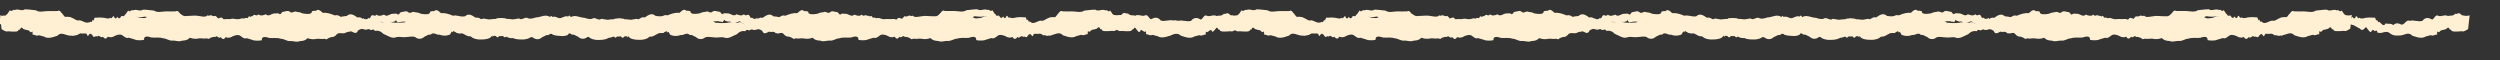 <?xml version="1.0" encoding="UTF-8"?> <svg xmlns="http://www.w3.org/2000/svg" width="2530" height="61" viewBox="0 0 2530 61" fill="none"><rect x="0" y="0" width="2530" height="61" fill="#333333" stroke="none"/><g clip-path="url(#clip0_1203_198)"><path d="M631.352 19.022C629.515 18.432 623.284 18.826 624.924 19.022C624.924 19.678 621.054 19.219 616.987 19.744C612.92 20.793 608.59 17.907 607.607 19.613C604.852 20.662 602.162 16.989 599.538 18.826C596.783 19.941 594.16 18.76 591.47 18.038C586.616 18.038 581.565 13.972 576.711 18.038C573.891 18.891 571.66 17.842 568.774 18.957C565.495 19.416 562.149 15.677 558.935 17.186C557.426 14.693 556.77 17.579 555.131 18.957C554.015 19.154 552.835 22.236 551.72 18.826C550.014 21.056 548.571 20.859 546.8 20.531C544.898 19.547 542.733 22.105 540.7 20.531C538.994 21.843 537.026 20.728 535.386 20.531C534.993 20.859 534.599 20.728 534.468 21.187C532.172 19.416 529.876 23.942 527.646 23.024C523.973 23.483 520.234 23.483 516.561 23.024C513.15 21.646 509.739 23.614 506.393 23.024C503.638 20.925 501.08 24.86 498.391 24.532C496.423 25.188 494.914 25.844 493.471 23.745C492.159 20.859 491.11 23.352 489.601 20.859C486.846 20.072 484.681 16.858 481.533 18.104C477.597 15.415 474.449 13.053 470.447 16.53C468.48 16.595 466.446 16.923 464.544 17.383C462.051 15.808 460.871 15.218 458.509 15.939C454.311 14.234 450.638 12.922 446.243 13.316C443.75 11.02 441.651 8.855 439.093 11.479C438.175 10.757 436.272 11.741 435.485 11.61C434.96 12.922 434.96 13.512 434.436 13.643C432.861 15.087 427.22 14.234 425.515 13.775C423.416 12.528 421.71 12.791 419.611 12.266C417.447 11.02 415.151 14.431 412.986 12.266C411.346 10.561 408.067 12.069 406.361 12.266C404.59 11.676 403.868 16.595 401.769 13.972C400.13 13.512 398.49 14.103 396.85 13.972C394.029 14.431 391.471 17.448 388.65 14.824C386.158 15.677 383.6 16.923 381.107 14.824C379.139 17.251 377.762 14.562 376.187 15.611C375.072 16.071 374.351 20.137 373.17 18.104C372.58 18.76 371.858 19.219 371.005 19.416C370.218 19.613 369.365 19.482 368.578 19.088C368.185 19.416 367.791 16.792 367.201 19.744C366.086 19.613 365.036 19.613 363.921 19.744C360.182 21.056 356.443 18.104 352.639 19.744C350.408 19.744 348.113 19.875 345.817 19.744C344.439 18.17 343.587 17.514 342.275 18.498C341.488 17.776 340.307 20.4 339.52 17.973C338.864 17.383 338.536 17.514 338.011 16.398C336.437 17.12 334.6 16.464 332.763 15.611C332.304 15.939 331.78 16.136 331.189 16.202C330.599 16.202 330.074 16.071 329.549 15.808C329.549 16.464 329.025 15.743 328.828 16.464C326.532 17.907 323.187 16.727 320.628 16.464C316.561 15.611 312.429 16.595 308.362 16.464C306.853 16.858 305.279 16.53 303.967 15.611C302.787 14.955 301.54 13.381 300.359 15.611C298.457 18.301 296.489 14.627 294.587 15.611C291.963 15.087 289.93 16.989 287.175 17.317C284.617 16.989 283.502 19.219 281.271 18.957C278.844 18.301 276.352 18.038 273.859 18.104C272.875 17.448 271.76 17.055 270.645 17.055C269.53 17.055 268.415 17.383 267.431 18.104C265.069 19.285 262.642 18.104 260.281 18.104C257.854 17.12 255.689 15.218 253.328 17.186C252.606 16.136 251.95 16.333 251.229 17.383C251.032 18.301 250.77 17.776 250.442 18.366C249.327 18.038 248.08 18.17 247.031 18.891C244.997 17.973 243.489 19.088 241.586 19.482C238.175 20.925 234.24 19.744 230.698 19.613C227.549 19.809 228.599 19.022 226.827 21.974C225.844 24.008 226.04 21.646 224.86 22.958C223.154 22.04 221.055 23.68 219.284 22.958C216.004 24.139 212.725 22.761 209.51 22.958C205.706 24.532 201.967 19.744 198.294 21.121C195.145 20.269 192.128 17.251 188.979 17.448C186.749 16.661 185.634 18.891 183.666 15.283C182.026 13.906 180.189 9.773 178.025 11.479C174.811 11.676 171.137 11.544 167.858 11.544C164.25 11.544 159.199 13.184 155.985 10.757C152.443 10.429 148.704 9.773 144.768 9.773C141.423 12.135 138.012 8.658 134.47 10.561C132.961 9.117 131.256 13.184 129.812 10.561C127.517 13.512 127.32 14.824 126.598 14.562C124.827 18.498 124.04 14.693 122.531 16.727C121.088 19.35 120.039 18.826 118.596 16.989C117.612 19.285 116.89 18.891 115.841 17.907C114.66 13.381 113.086 20.662 111.905 17.907C109.15 19.809 106.461 17.776 103.706 17.907C101.738 17.383 97.605 18.104 95.834 17.907C94.719 19.482 94.85 22.433 94.194 20.334C93.473 19.022 92.817 24.204 91.702 21.909C89.406 23.614 87.176 27.878 85.077 23.614C82.846 24.729 80.157 23.089 77.402 25.385C74.647 22.827 71.958 23.483 69.465 24.795C66.185 25.91 64.152 19.154 60.741 21.121C56.543 19.875 52.148 22.433 47.95 21.121C45.064 17.448 41.849 17.776 38.898 19.35C37.651 20.465 36.93 19.022 35.88 17.907C34.306 15.218 32.863 15.283 30.961 16.267C28.075 16.661 24.926 14.562 21.974 16.267C19.022 15.218 17.514 16.858 14.496 13.775C13.381 15.021 11.282 12.332 10.298 13.775C8.986 13.447 8.462 16.071 6.887 15.546C4.657 16.202 2.296 16.202 0.065 15.546C-0 16.398 1.574 28.206 1.574 29.452C3.017 30.502 4.592 31.354 6.231 31.879C7.74 31.617 9.249 31.617 10.758 31.879C12.988 31.879 16.333 32.338 18.17 31.42C18.957 29.386 19.219 30.305 20.269 29.846C21.449 26.697 22.499 28.271 23.745 29.452C25.385 30.042 27.091 30.436 28.796 30.698C30.37 31.485 30.895 33.978 32.732 31.748C33.388 34.568 32.732 34.896 32.732 35.093C34.7 34.568 36.799 36.93 38.898 35.749C40.669 35.487 42.243 36.799 44.08 36.799C48.737 39.816 53.591 37.52 58.117 36.143C61.856 31.813 66.316 35.815 70.187 35.946C74.057 36.077 77.14 36.667 81.075 33.453C84.421 30.633 88.75 34.109 91.964 33.388C93.014 31.813 92.882 35.421 93.538 32.076C94.391 29.649 95.506 32.01 96.425 31.485C97.277 29.911 98.13 30.436 98.983 30.895C100.032 34.24 101.738 31.485 102.59 30.305C103.968 29.321 104.23 26.172 106.198 28.599C108.1 31.026 109.74 30.829 111.511 28.599C113.282 29.058 113.414 26.566 114.726 27.287C116.103 25.516 118.924 25.254 120.629 24.663C122.269 24.663 123.646 25.32 125.221 23.745C126.401 23.811 127.648 23.548 128.763 23.024C129.878 22.499 130.862 21.712 131.715 20.662C133.092 21.712 134.011 17.055 135.322 17.317C137.159 16.267 140.767 17.973 142.603 17.251C145.49 17.579 147.326 15.546 149.95 18.498C150.803 22.958 151.59 19.154 152.443 19.35C153.361 20.531 153.82 19.088 154.673 21.187C156.378 21.777 159.199 21.646 161.167 22.761C163.528 25.057 166.283 23.155 168.71 22.958C170.088 23.286 171.859 24.335 173.236 22.827C175.991 23.68 176.91 24.86 178.222 28.534C178.943 29.255 180.189 32.666 181.436 32.535C182.354 33.584 184.191 31.813 185.175 33.453C187.339 33.781 189.438 37.52 191.537 35.815C192.915 37.586 195.342 34.896 196.719 36.011C198.49 35.093 199.671 33.847 201.639 34.306C203.148 34.634 205.247 34.044 206.755 34.503C207.543 36.339 208.198 37.782 209.051 35.88C210.363 33.781 211.544 34.634 212.856 36.208C214.364 39.882 216.004 35.749 217.644 37.586C219.415 34.765 221.449 39.882 223.285 37.586C224.925 39.619 226.631 40.603 228.271 37.586C229.451 38.111 230.698 38.242 231.944 38.111C233.19 37.979 234.371 37.52 235.486 36.733C238.044 35.684 241.521 34.372 244.079 36.93C245.85 38.111 247.556 39.685 249.327 38.57C251.557 39.094 253.59 39.882 255.689 40.472C257.46 41.456 263.233 41.259 264.938 40.734C264.61 35.749 270.317 37.717 272.547 38.438C276.614 38.766 280.222 37.914 284.289 39.226C287.896 39.357 290.455 41.981 293.931 41.521C296.489 41.259 300.491 43.096 303.114 41.653C305.869 41.39 308.362 41.521 311.314 38.635C314.331 39.816 317.545 40.013 320.694 39.291C323.121 38.963 325.614 39.882 328.041 39.291C329.156 39.029 330.336 40.669 331.452 39.16C332.37 38.504 333.419 38.045 334.469 37.848C335.125 37.127 335.912 37.717 336.568 37.52C338.142 37.192 339.585 36.274 340.635 34.896C341.881 33.322 343.718 33.584 345.161 33.584C346.735 33.388 347.785 34.175 349.359 33.257C351.589 32.207 353.032 32.404 354.935 29.911C358.477 28.074 363.462 28.993 367.463 28.73C371.399 26.959 374.416 28.862 378.09 27.09C379.795 25.451 381.697 24.139 383.796 23.22C385.043 20.793 386.879 22.827 388.126 23.155C390.881 24.401 392.717 24.467 395.341 21.974C396.784 23.22 398.49 21.581 400.064 21.449C400.523 19.875 401.048 20.465 401.507 21.646C401.835 22.433 402.032 21.646 402.491 23.024C403.868 21.843 405.246 22.827 406.361 21.909C410.1 21.646 413.97 22.958 417.775 22.368C420.136 23.024 422.497 20.4 424.859 22.368C428.27 24.204 431.287 23.024 434.042 23.745C435.879 22.499 438.568 28.993 440.864 27.09C443.947 25.385 446.833 27.287 449.785 28.074C452.212 30.042 454.77 31.092 457.328 30.239C459.952 32.207 463.953 34.831 467.233 33.716C468.217 34.503 468.348 31.879 469.267 32.076C470.382 31.157 472.612 33.65 473.858 32.076C476.285 32.207 479.631 36.405 481.599 31.289C482.845 30.37 484.157 29.78 485.6 29.583C487.174 30.239 488.814 30.567 490.454 30.502C490.979 30.108 491.503 29.911 492.094 29.911C492.684 29.911 493.274 30.108 493.734 30.502C495.833 31.813 496.817 28.665 498.653 31.748C500.162 31.42 501.736 31.485 503.245 32.01C504.754 32.535 506.065 33.453 507.181 34.7C511.313 36.274 516.036 40.144 520.496 37.979C523.645 37.323 526.794 38.504 529.942 37.979C533.091 37.979 536.239 36.799 539.388 37.979C540.765 39.16 542.471 39.75 544.176 39.685C545.882 39.619 547.522 38.832 548.833 37.52C551.064 36.93 552.441 34.962 554.999 35.552C558.017 32.273 561.034 36.208 564.051 35.552C567.397 36.864 571.005 36.864 574.284 35.552C575.859 34.896 576.055 30.633 577.367 33.191C578.745 29.583 581.106 33.912 582.484 33.65C586.813 31.879 591.142 38.176 595.406 37.127C598.292 39.685 600.588 39.947 603.671 40.406C607.738 40.406 611.608 40.669 615.478 38.57C619.086 34.044 622.3 36.471 626.17 37.127C627.81 34.372 629.253 39.488 630.893 37.979C631.155 37.586 631.483 37.192 631.877 36.995C632.27 36.733 632.729 36.667 633.189 36.667C633.648 36.667 634.107 36.799 634.501 36.995C634.894 37.258 635.222 37.586 635.484 37.979C635.484 36.602 634.501 33.584 633.451 28.73C632.336 24.86 631.352 18.432 631.352 19.022Z" fill="#FFF0D4"></path><path d="M621.775 19.022C623.612 18.432 629.844 18.826 628.204 19.022C628.204 19.678 632.074 19.219 636.141 19.744C640.208 20.793 644.537 17.907 645.521 19.613C648.276 20.662 650.965 16.989 653.589 18.826C656.344 19.941 658.968 18.76 661.657 18.038C666.511 18.038 671.562 13.972 676.416 18.038C679.237 18.891 681.467 17.842 684.353 18.957C687.633 19.416 690.978 15.677 694.192 17.186C695.701 14.693 696.357 17.579 697.997 18.957C699.112 19.154 700.293 22.236 701.408 18.826C703.113 21.056 704.556 20.859 706.327 20.531C708.23 19.547 710.394 22.105 712.428 20.531C714.133 21.843 716.101 20.728 717.741 20.531C718.134 20.859 718.528 20.728 718.659 21.187C720.955 19.416 723.251 23.942 725.481 23.024C729.154 23.483 732.893 23.483 736.567 23.024C739.978 21.646 743.389 23.614 746.799 23.024C749.554 20.925 752.113 24.86 754.802 24.532C756.77 25.188 758.279 25.844 759.722 23.745C761.034 20.859 762.083 23.352 763.592 20.859C766.347 20.072 768.511 16.858 771.66 18.104C775.596 15.415 778.744 13.053 782.746 16.53C784.713 16.595 786.747 16.923 788.649 17.383C791.142 15.808 792.322 15.218 794.684 15.939C798.948 14.234 802.555 12.922 806.95 13.316C809.443 11.02 811.542 8.855 814.1 11.479C814.953 10.757 816.921 11.741 817.708 11.61C818.232 12.922 818.232 13.512 818.757 13.643C820.331 15.087 825.907 14.234 827.678 13.775C829.777 12.528 831.483 12.791 833.582 12.266C835.746 11.02 838.042 14.431 840.207 12.266C841.847 10.561 845.192 12.069 846.832 12.266C848.603 11.676 849.324 16.595 851.424 13.972C853.063 13.512 854.703 14.103 856.343 13.972C859.164 14.431 861.722 17.448 864.543 14.824C867.035 15.677 869.593 16.923 872.086 14.824C874.054 17.251 875.431 14.562 877.006 15.611C878.121 16.071 878.842 20.137 880.023 18.104C880.613 18.76 881.335 19.219 882.188 19.416C882.975 19.613 883.827 19.482 884.615 19.088C885.008 19.416 885.402 16.792 885.992 19.744C887.107 19.613 888.157 19.613 889.272 19.744C893.011 21.056 896.75 18.104 900.554 19.744C902.784 19.744 905.08 19.875 907.376 19.744C908.754 18.17 909.606 17.514 910.918 18.498C911.705 17.776 912.886 20.4 913.673 17.973C914.329 17.383 914.657 17.514 915.182 16.398C916.756 17.12 918.593 16.464 920.429 15.611C920.889 15.939 921.413 16.136 922.004 16.202C922.594 16.202 923.119 16.071 923.644 15.808C923.644 16.464 924.168 15.743 924.365 16.464C926.661 17.907 930.006 16.727 932.565 16.464C936.631 15.611 940.764 16.595 944.831 16.464C946.34 16.858 947.914 16.53 949.226 15.611C950.406 14.955 951.653 13.381 952.833 15.611C954.736 18.301 956.704 14.627 958.606 15.611C961.23 15.087 963.263 16.989 966.018 17.317C968.642 16.989 969.691 19.219 971.922 18.957C974.349 18.301 976.841 18.038 979.334 18.104C980.318 17.448 981.433 17.055 982.548 17.055C983.663 17.055 984.778 17.383 985.762 18.104C988.124 19.285 990.551 18.104 992.912 18.104C995.339 17.12 997.504 15.218 999.865 17.186C1000.59 16.136 1001.24 16.333 1001.96 17.383C1002.16 18.301 1002.42 17.776 1002.75 18.366C1003.87 18.038 1005.11 18.17 1006.16 18.891C1008.2 17.973 1009.7 19.088 1011.61 19.482C1015.02 20.925 1018.95 19.744 1022.5 19.613C1025.64 19.809 1024.53 19.022 1026.37 21.974C1027.35 24.008 1027.15 21.646 1028.33 22.958C1030.04 22.04 1032.14 23.68 1033.91 22.958C1037.19 24.139 1040.47 22.761 1043.68 22.958C1047.49 24.532 1051.23 19.744 1054.9 21.121C1058.05 20.269 1061.07 17.251 1064.21 17.448C1066.44 16.661 1067.56 18.891 1069.53 15.283C1071.17 13.906 1073 9.773 1075.17 11.479C1078.38 11.676 1082.06 11.544 1085.34 11.544C1088.94 11.544 1093.99 13.184 1097.21 10.757C1100.82 10.429 1104.49 9.773 1108.42 9.773C1111.77 12.135 1115.18 8.658 1118.72 10.561C1120.23 9.117 1121.94 13.184 1123.38 10.561C1125.68 13.512 1125.87 14.824 1126.66 14.562C1128.43 18.498 1129.22 14.693 1130.73 16.727C1132.17 19.35 1133.22 18.826 1134.66 16.989C1135.65 19.285 1136.37 18.891 1137.42 17.907C1138.6 13.381 1140.17 20.662 1141.35 17.907C1144.11 19.809 1146.8 17.776 1149.55 17.907C1151.52 17.383 1155.65 18.104 1157.42 17.907C1158.54 19.482 1158.41 22.433 1159.06 20.334C1159.79 19.022 1160.44 24.204 1161.56 21.909C1163.85 23.614 1166.08 27.878 1168.18 23.614C1170.41 24.729 1173.1 23.089 1175.86 25.385C1178.61 22.827 1181.3 23.483 1183.79 24.795C1187.07 25.91 1189.11 19.154 1192.52 21.121C1196.72 19.875 1201.11 22.433 1205.31 21.121C1208.19 17.448 1211.41 17.776 1214.36 19.35C1215.61 20.465 1216.33 19.022 1217.38 17.907C1218.95 15.218 1220.4 15.283 1222.3 16.267C1225.18 16.661 1228.33 14.562 1231.28 16.267C1234.24 15.218 1235.74 16.858 1238.76 13.775C1239.88 15.021 1241.98 12.332 1242.96 13.775C1244.27 13.447 1244.8 16.071 1246.37 15.546C1248.6 16.202 1250.96 16.202 1253.19 15.546C1253.19 16.398 1251.62 28.14 1251.62 29.386C1250.18 30.436 1248.6 31.289 1246.96 31.813C1245.45 31.551 1243.94 31.551 1242.44 31.813C1240.21 31.813 1236.86 32.273 1234.96 31.354C1234.17 29.321 1233.91 30.239 1232.86 29.78C1231.68 26.631 1230.63 28.206 1229.38 29.386C1227.74 29.977 1226.04 30.37 1224.33 30.633C1222.76 31.42 1222.23 33.912 1220.4 31.682C1219.74 34.503 1220.4 34.831 1220.4 35.028C1218.43 34.503 1216.33 36.864 1214.23 35.684C1212.46 35.421 1210.88 36.733 1209.05 36.733C1204.39 39.75 1199.54 37.455 1195.01 36.077C1191.27 31.748 1186.81 35.749 1182.94 35.88C1179.07 36.011 1175.99 36.602 1172.05 33.388C1168.71 30.567 1164.38 34.044 1161.16 33.322C1160.11 31.748 1160.24 35.355 1159.59 32.01C1158.74 29.583 1157.62 31.945 1156.7 31.42C1155.85 29.846 1155 30.37 1154.14 30.829C1153.1 34.175 1151.39 31.42 1150.54 30.239C1149.16 29.255 1148.9 26.107 1146.93 28.534C1145.03 30.961 1143.39 30.764 1141.62 28.534C1139.84 28.993 1139.71 26.5 1138.4 27.222C1137.02 25.451 1134.2 25.188 1132.5 24.598C1130.86 24.598 1129.48 25.254 1127.84 23.68C1126.66 23.745 1125.41 23.483 1124.3 22.958C1123.18 22.433 1122.2 21.646 1121.35 20.597C1119.97 21.646 1119.05 16.989 1117.74 17.251C1115.9 16.202 1112.29 17.907 1110.46 17.186C1107.57 17.514 1105.74 15.48 1103.11 18.432C1102.26 22.892 1101.47 19.088 1100.62 19.285C1099.7 20.465 1099.24 19.022 1098.39 21.121C1103.11 24.926 1099.18 28.206 1097.21 29.255C1094.85 31.551 1086.32 36.077 1085.34 30.633C1086.71 33.322 1081.73 29.255 1080.42 27.747C1077.66 28.599 1076.15 24.729 1074.84 28.402C1074.12 29.124 1072.87 32.535 1071.63 32.404C1070.77 33.453 1068.87 31.682 1067.89 33.322C1065.72 33.65 1063.62 37.389 1061.46 35.684C1060.08 37.455 1057.65 34.765 1056.28 35.88C1054.51 34.962 1053.33 33.716 1051.36 34.175C1049.85 34.503 1047.75 33.912 1046.24 34.372C1045.45 36.208 1044.8 37.651 1043.94 35.749C1042.63 33.65 1041.45 34.503 1040.14 36.077C1038.63 39.75 1036.99 35.618 1035.35 37.455C1033.58 34.634 1031.55 39.75 1029.71 37.455C1028.07 39.488 1026.37 40.472 1024.73 37.455C1023.54 37.979 1022.3 38.111 1021.05 37.979C1019.81 37.848 1018.63 37.389 1017.51 36.602C1014.95 35.552 1011.48 34.24 1008.92 36.799C1007.15 37.979 1005.44 39.554 1003.67 38.438C1001.44 38.963 999.406 39.75 997.241 40.341C995.47 41.325 989.763 41.128 987.992 40.603C988.255 35.618 982.614 37.586 980.383 38.307C976.316 38.635 972.709 37.782 968.642 39.094C965.034 39.226 962.476 41.849 958.999 41.39C956.441 41.128 952.44 42.965 949.816 41.521C947.061 41.259 944.568 41.39 941.617 38.504C938.599 39.685 935.385 39.882 932.237 39.16C929.81 38.832 927.317 39.75 924.89 39.16C923.709 38.898 922.594 40.538 921.479 39.029C920.561 38.373 919.511 37.914 918.462 37.717C917.806 36.995 917.019 37.586 916.363 37.389C914.788 37.061 913.345 36.143 912.296 34.765C911.049 33.191 909.213 33.453 907.77 33.453C906.195 33.257 905.146 34.044 903.572 33.125C901.341 32.076 899.898 32.273 897.996 29.78C894.454 27.943 889.469 28.862 885.467 28.599C881.532 26.828 878.514 28.73 874.841 26.959C873.135 25.32 871.233 24.008 869.134 23.089C867.888 20.662 866.051 22.696 864.805 23.024C862.05 24.27 860.213 24.335 857.589 21.843C856.146 23.089 854.441 21.449 852.867 21.318C852.407 19.744 851.883 20.334 851.424 21.515C851.096 22.302 850.899 21.515 850.44 22.892C849.062 21.712 847.685 22.696 846.569 21.777C842.831 21.515 838.96 22.827 835.156 22.236C832.795 22.892 830.433 20.269 828.072 22.236C824.661 24.073 821.643 22.892 818.888 23.614C817.052 22.368 814.362 28.862 812.067 26.959C808.984 25.254 806.097 27.156 803.146 27.943C800.719 29.911 798.16 30.961 795.602 30.108C792.978 32.076 788.977 34.7 785.697 33.584C784.713 34.372 784.582 31.748 783.664 31.945C782.549 31.026 780.319 33.519 779.072 31.945C776.645 32.076 773.3 36.274 771.332 31.157C770.086 30.239 768.708 29.649 767.331 29.452C765.756 30.108 764.117 30.436 762.477 30.37C761.952 29.977 761.427 29.78 760.837 29.78C760.246 29.78 759.656 29.977 759.197 30.37C757.098 31.682 756.114 28.534 754.277 31.617C752.769 31.289 751.194 31.354 749.751 31.879C748.243 32.404 746.931 33.322 745.816 34.568C741.683 36.143 736.96 40.013 732.5 37.848C729.351 37.192 726.203 38.373 723.054 37.848C719.906 37.848 716.757 36.667 713.608 37.848C712.231 39.029 710.525 39.619 708.82 39.554C707.114 39.488 705.475 38.701 704.163 37.389C701.932 36.799 700.555 34.831 697.997 35.421C694.979 32.141 691.962 36.077 688.945 35.421C685.599 36.733 681.992 36.733 678.712 35.421C677.138 34.765 676.941 30.502 675.629 33.06C674.251 29.452 671.89 33.781 670.512 33.519C666.183 31.748 661.854 38.045 657.59 36.995C654.704 39.554 652.408 39.816 649.325 40.275C645.258 40.275 641.388 40.538 637.518 38.438C633.91 33.912 630.696 36.339 626.826 36.995C625.186 34.24 623.743 39.357 622.103 37.848C621.841 37.455 621.513 37.061 621.119 36.864C620.726 36.602 620.267 36.536 619.808 36.536C619.348 36.536 618.889 36.667 618.496 36.864C618.102 37.127 617.774 37.455 617.512 37.848C617.512 36.471 618.496 33.453 619.545 28.599C620.726 24.86 621.775 18.432 621.775 19.022Z" fill="#FFF0D4"></path><path d="M1877.59 19.022C1875.76 18.432 1869.52 18.826 1871.16 19.022C1871.16 19.678 1867.29 19.219 1863.23 19.744C1859.16 20.793 1854.83 17.907 1853.85 19.613C1851.09 20.662 1848.4 16.989 1845.78 18.826C1843.02 19.941 1840.4 18.76 1837.64 18.038C1832.79 18.038 1827.74 13.972 1822.89 18.038C1820.07 18.891 1817.84 17.842 1814.95 18.957C1811.67 19.416 1808.32 15.677 1805.04 17.186C1803.54 14.693 1802.88 17.579 1801.24 18.957C1800.12 19.154 1798.94 22.236 1797.83 18.826C1796.12 21.056 1794.68 20.859 1792.91 20.531C1791.01 19.547 1788.84 22.105 1786.81 20.531C1785.1 21.843 1783.14 20.728 1781.5 20.531C1781.1 20.859 1780.71 20.728 1780.58 21.187C1778.28 19.416 1775.99 23.942 1773.76 23.024C1770.08 23.483 1766.34 23.483 1762.67 23.024C1759.26 21.646 1755.85 23.614 1752.44 23.024C1749.68 20.925 1747.12 24.86 1744.43 24.532C1742.47 25.188 1740.96 25.844 1739.51 23.745C1738.2 20.859 1737.15 23.352 1735.64 20.859C1732.96 20.072 1730.72 16.858 1727.58 18.104C1723.64 15.415 1720.43 13.053 1716.49 16.53C1714.52 16.595 1712.49 16.923 1710.59 17.383C1708.09 15.808 1706.91 15.218 1704.55 15.939C1700.35 14.234 1696.68 12.922 1692.29 13.316C1689.79 11.02 1687.69 8.855 1685.14 11.479C1684.22 10.757 1682.32 11.741 1681.53 11.61C1681 12.922 1681 13.512 1680.48 13.643C1678.9 15.087 1673.33 14.234 1671.56 13.775C1669.46 12.528 1667.75 12.791 1665.65 12.266C1663.49 11.02 1661.19 14.431 1659.03 12.266C1657.39 10.561 1654.04 12.069 1652.4 12.266C1650.63 11.676 1649.91 16.595 1647.81 13.972C1646.17 13.512 1644.53 14.103 1642.89 13.972C1640.07 14.431 1637.51 17.448 1634.69 14.824C1632.14 15.677 1629.64 16.923 1627.15 14.824C1625.18 17.251 1623.81 14.562 1622.23 15.611C1621.12 16.071 1620.39 20.137 1619.21 18.104C1618.62 18.76 1617.9 19.219 1617.05 19.416C1616.26 19.613 1615.41 19.482 1614.62 19.088C1614.23 19.416 1613.83 16.792 1613.24 19.744C1612.13 19.613 1611.08 19.613 1609.96 19.744C1606.23 21.056 1602.49 18.104 1598.68 19.744C1596.45 19.744 1594.16 19.875 1591.86 19.744C1590.48 18.17 1589.63 17.514 1588.32 18.498C1587.53 17.776 1586.35 20.4 1585.56 17.973C1584.91 17.383 1584.64 17.514 1584.05 16.398C1582.48 17.12 1580.64 16.464 1578.81 15.611C1578.35 15.939 1577.82 16.136 1577.23 16.202C1576.71 16.202 1576.12 16.071 1575.66 15.808C1575.66 16.464 1575.13 15.743 1574.94 16.464C1572.64 17.907 1569.3 16.727 1566.74 16.464C1562.67 15.611 1558.54 16.595 1554.47 16.464C1552.96 16.858 1551.39 16.53 1550.08 15.611C1548.9 14.955 1547.65 13.381 1546.47 15.611C1544.57 18.301 1542.6 14.627 1540.7 15.611C1538.07 15.087 1536.04 16.989 1533.28 17.317C1530.73 16.989 1529.68 19.219 1527.38 18.957C1524.95 18.301 1522.46 18.038 1519.97 18.104C1518.98 17.448 1517.87 17.055 1516.75 17.055C1515.64 17.055 1514.52 17.383 1513.54 18.104C1511.18 19.285 1508.75 18.104 1506.39 18.104C1503.96 17.12 1501.8 15.218 1499.44 17.186C1498.72 16.136 1498.06 16.333 1497.34 17.383C1497.14 18.301 1496.88 17.776 1496.55 18.366C1495.44 18.038 1494.19 18.17 1493.14 18.891C1491.11 17.973 1489.6 19.088 1487.7 19.482C1484.28 20.925 1480.35 19.744 1476.81 19.613C1473.66 19.809 1474.71 19.022 1472.94 21.974C1471.95 24.008 1472.15 21.646 1470.97 22.958C1469.26 22.04 1467.16 23.68 1465.39 22.958C1462.11 24.139 1458.83 22.761 1455.62 22.958C1451.81 24.532 1448.08 19.744 1444.4 21.121C1441.25 20.269 1438.24 17.251 1435.15 17.448C1432.92 16.661 1431.81 18.891 1429.84 15.283C1428.2 13.906 1426.36 9.773 1424.2 11.479C1420.99 11.676 1417.31 11.544 1414.03 11.544C1410.42 11.544 1405.37 13.184 1402.16 10.757C1398.55 10.429 1394.88 9.773 1390.94 9.773C1387.6 12.135 1384.19 8.658 1380.64 10.561C1379.14 9.117 1377.43 13.184 1375.99 10.561C1373.69 13.512 1373.49 14.824 1372.77 14.562C1371 18.498 1370.21 14.693 1368.71 16.727C1367.26 19.35 1366.21 18.826 1364.77 16.989C1363.79 19.285 1363.06 18.891 1362.02 17.907C1360.83 13.381 1359.26 20.662 1358.08 17.907C1355.32 19.809 1352.64 17.776 1349.88 17.907C1347.91 17.383 1343.78 18.104 1342.07 17.907C1340.96 19.482 1341.09 22.433 1340.43 20.334C1339.71 19.022 1339.06 24.204 1337.94 21.909C1335.65 23.614 1333.42 27.878 1331.32 23.614C1329.09 24.729 1326.33 23.089 1323.64 25.385C1320.89 22.827 1318.2 23.483 1315.71 24.795C1312.43 25.91 1310.39 19.154 1306.98 21.121C1302.78 19.875 1298.39 22.433 1294.19 21.121C1291.3 17.448 1288.09 17.776 1285.14 19.35C1283.89 20.465 1283.17 19.022 1282.12 17.907C1280.55 15.218 1279.1 15.283 1277.2 16.267C1274.31 16.661 1271.17 14.562 1268.21 16.267C1265.26 15.218 1263.75 16.858 1260.74 13.775C1259.62 15.021 1257.52 12.332 1256.54 13.775C1255.23 13.447 1254.7 16.071 1253.13 15.546C1250.9 16.202 1248.54 16.202 1246.31 15.546C1246.31 16.398 1247.88 28.14 1247.88 29.386C1249.32 30.436 1250.9 31.289 1252.54 31.813C1254.05 31.551 1255.55 31.551 1257.06 31.813C1259.29 31.813 1262.64 32.273 1264.48 31.354C1265.26 29.321 1265.53 30.239 1266.57 29.78C1267.76 26.631 1268.8 28.206 1270.05 29.386C1271.69 29.977 1273.4 30.37 1275.1 30.633C1276.68 31.42 1277.2 33.912 1279.04 31.682C1279.69 34.503 1279.04 34.831 1279.04 35.028C1280.94 34.503 1283.1 36.864 1285.2 35.684C1286.97 35.421 1288.48 36.733 1290.39 36.733C1295.04 39.75 1299.96 37.455 1304.42 36.077C1308.16 31.748 1312.62 35.749 1316.49 35.88C1320.36 36.011 1323.45 36.602 1327.38 33.388C1330.73 30.567 1335.06 34.044 1338.27 33.322C1339.32 31.748 1339.19 35.355 1339.84 32.01C1340.7 29.583 1341.81 31.945 1342.73 31.42C1343.58 29.846 1344.44 30.37 1345.29 30.829C1346.34 34.175 1348.04 31.42 1348.9 30.239C1350.27 29.255 1350.54 26.107 1352.5 28.534C1354.41 30.961 1356.05 30.764 1357.82 28.534C1359.59 28.993 1359.72 26.5 1361.03 27.222C1362.41 25.451 1365.23 25.188 1366.93 24.598C1368.57 24.598 1369.95 25.254 1371.53 23.68C1372.71 23.745 1373.95 23.483 1375.07 22.958C1376.18 22.433 1377.17 21.646 1378.02 20.597C1379.4 21.646 1380.32 16.989 1381.63 17.251C1383.46 16.202 1387.07 17.907 1388.91 17.186C1391.86 17.514 1393.63 15.48 1396.26 18.432C1397.11 22.892 1397.9 19.088 1398.75 19.285C1399.67 20.465 1400.13 19.022 1400.98 21.121C1402.68 21.712 1405.5 21.581 1407.47 22.696C1409.83 24.991 1412.59 23.089 1414.95 22.892C1416.33 23.22 1418.1 24.27 1419.48 22.761C1422.23 23.614 1423.15 24.795 1424.46 28.468C1425.18 29.19 1426.43 32.6 1427.68 32.469C1428.59 33.519 1430.43 31.748 1431.41 33.388C1433.58 33.716 1435.68 37.455 1437.84 35.749C1439.22 37.52 1441.65 34.831 1443.03 35.946C1444.8 35.028 1445.98 33.781 1447.94 34.24C1449.45 34.568 1451.55 33.978 1453.06 34.437C1453.85 36.274 1454.5 37.717 1455.36 35.815C1456.6 33.716 1457.85 34.568 1459.16 36.143C1460.67 39.816 1462.38 35.684 1463.95 37.52C1465.72 34.7 1467.75 39.816 1469.59 37.52C1471.23 39.554 1472.94 40.538 1474.58 37.52C1475.76 38.045 1477 38.176 1478.25 38.045C1479.5 37.914 1480.68 37.455 1481.79 36.667C1484.35 35.618 1487.83 34.306 1490.38 36.864C1492.16 38.045 1493.86 39.619 1495.63 38.504C1497.86 39.029 1499.9 39.816 1502.06 40.406C1503.83 41.39 1509.54 41.194 1511.31 40.669C1510.98 35.684 1516.69 37.651 1518.92 38.373C1522.99 38.701 1526.59 37.848 1530.66 39.16C1534.27 39.291 1536.83 41.915 1540.3 41.456C1542.86 41.194 1546.86 43.03 1549.49 41.587C1552.24 41.325 1554.73 41.456 1557.69 38.57C1560.7 39.75 1563.92 39.947 1567.07 39.226C1569.49 38.898 1571.98 39.816 1574.41 39.226C1575.59 38.963 1576.71 40.603 1577.82 39.094C1578.74 38.438 1579.79 37.979 1580.84 37.782C1581.5 37.061 1582.28 37.651 1582.94 37.455C1584.51 37.127 1585.96 36.208 1587.01 34.831C1588.25 33.257 1590.09 33.519 1591.53 33.519C1593.11 33.322 1594.16 34.109 1595.73 33.191C1597.96 32.141 1599.4 32.338 1601.31 29.846C1604.85 28.009 1609.83 28.927 1613.83 28.665C1617.77 26.894 1620.79 28.796 1624.4 27.025C1626.1 25.385 1628 24.073 1630.1 23.155C1631.35 20.728 1633.12 22.761 1634.43 23.089C1637.19 24.335 1639.09 24.401 1641.65 21.909C1643.09 23.155 1644.8 21.515 1646.37 21.384C1646.83 19.809 1647.35 20.4 1647.81 21.581C1648.14 22.368 1648.34 21.581 1648.8 22.958C1650.17 21.777 1651.55 22.761 1652.67 21.843C1656.41 21.581 1660.28 22.892 1664.08 22.302C1666.44 22.958 1668.8 20.334 1671.16 22.302C1674.58 24.139 1677.59 22.958 1680.35 23.68C1682.18 22.433 1684.87 28.927 1687.17 27.025C1690.25 25.32 1693.14 27.222 1696.09 28.009C1698.52 29.977 1701.08 31.026 1703.63 30.174C1706.26 32.141 1710.26 34.765 1713.54 33.65C1714.52 34.437 1714.65 31.813 1715.57 32.01C1716.69 31.092 1718.92 33.584 1720.16 32.01C1722.59 32.141 1725.94 36.339 1727.9 31.223C1729.15 30.305 1730.53 29.714 1731.91 29.517C1733.48 30.174 1735.12 30.502 1736.76 30.436C1737.28 30.042 1737.81 29.846 1738.4 29.846C1738.99 29.846 1739.58 30.042 1740.04 30.436C1742.14 31.748 1743.12 28.599 1744.96 31.682C1746.47 31.354 1748.04 31.42 1749.55 31.945C1751.06 32.469 1752.37 33.388 1753.49 34.634C1757.62 36.208 1762.34 40.078 1766.8 37.914C1769.95 37.258 1773.1 38.438 1776.25 37.914C1779.4 37.914 1782.55 36.733 1785.69 37.914C1787.07 39.094 1788.78 39.685 1790.48 39.619C1792.19 39.554 1793.83 38.766 1795.14 37.455C1797.37 36.864 1798.75 34.896 1801.31 35.487C1804.32 32.207 1807.34 36.143 1810.36 35.487C1813.7 36.799 1817.31 36.799 1820.59 35.487C1822.16 34.831 1822.36 30.567 1823.67 33.125C1825.05 29.517 1827.41 33.847 1828.79 33.584C1833.12 31.813 1837.45 38.111 1841.71 37.061C1844.6 39.619 1846.89 39.882 1849.98 40.341C1854.04 40.341 1857.91 40.603 1861.78 38.504C1865.39 33.978 1868.61 36.405 1872.48 37.061C1874.12 34.306 1875.56 39.422 1877.2 37.914C1877.46 37.52 1877.79 37.127 1878.18 36.93C1878.58 36.667 1879.04 36.602 1879.49 36.602C1879.95 36.602 1880.41 36.733 1880.81 36.93C1881.2 37.192 1881.53 37.52 1881.79 37.914C1881.79 36.536 1880.81 33.519 1879.76 28.665C1878.64 24.86 1877.59 18.432 1877.59 19.022Z" fill="#FFF0D4"></path><path d="M1868.08 19.022C1869.92 18.432 1876.15 18.826 1874.51 19.022C1874.51 19.678 1878.38 19.219 1882.45 19.744C1886.51 20.793 1890.84 17.907 1891.83 19.613C1894.58 20.662 1897.27 16.989 1899.89 18.826C1902.65 19.941 1905.27 18.76 1907.96 18.038C1912.82 18.038 1917.87 13.972 1922.72 18.038C1925.54 18.891 1927.77 17.842 1930.66 18.957C1933.94 19.416 1937.28 15.677 1940.5 17.186C1942.07 14.693 1942.66 17.579 1944.3 18.957C1945.42 19.154 1946.6 22.236 1947.71 18.826C1949.42 21.056 1950.86 20.859 1952.63 20.531C1954.54 19.547 1956.7 22.105 1958.73 20.531C1960.44 21.843 1962.41 20.728 1964.05 20.531C1964.44 20.859 1964.83 20.728 1964.97 21.187C1967.26 19.416 1969.56 23.942 1971.79 23.024C1975.46 23.483 1979.2 23.483 1982.87 23.024C1986.28 21.646 1989.69 23.614 1993.11 23.024C1995.79 20.925 1998.42 24.86 2001.11 24.532C2003.08 25.188 2004.58 25.844 2006.03 23.745C2007.34 20.859 2008.39 23.352 2009.9 20.859C2012.65 20.072 2014.88 16.858 2017.97 18.104C2021.9 15.415 2025.12 13.053 2029.05 16.53C2031.02 16.595 2033.05 16.923 2034.95 17.383C2037.45 15.808 2038.63 15.218 2040.99 15.939C2045.19 14.234 2048.86 12.922 2053.26 13.316C2055.75 11.02 2057.85 8.855 2060.41 11.479C2061.32 10.757 2063.29 11.741 2064.01 11.61C2064.54 12.922 2064.54 13.512 2065.06 13.643C2066.64 15.087 2072.21 14.234 2073.98 13.775C2076.08 12.528 2077.79 12.791 2079.89 12.266C2082.05 11.02 2084.35 14.431 2086.51 12.266C2088.15 10.561 2091.5 12.069 2093.14 12.266C2094.91 11.676 2095.63 16.595 2097.73 13.972C2099.37 13.512 2101.01 14.103 2102.65 13.972C2105.47 14.431 2108.03 17.448 2110.85 14.824C2113.34 15.677 2115.9 16.923 2118.39 14.824C2120.36 17.251 2121.74 14.562 2123.31 15.611C2124.43 16.071 2125.15 20.137 2126.33 18.104C2126.92 18.76 2127.64 19.219 2128.49 19.416C2129.28 19.613 2130.13 19.482 2130.92 19.088C2131.31 19.416 2131.71 16.792 2132.3 19.744C2133.41 19.613 2134.46 19.613 2135.58 19.744C2139.32 21.056 2143.06 18.104 2146.86 19.744C2149.09 19.744 2151.39 19.875 2153.68 19.744C2155.06 18.17 2155.91 17.514 2157.22 18.498C2158.01 17.776 2159.13 20.4 2159.91 17.973C2160.57 17.383 2160.9 17.514 2161.42 16.398C2163 17.12 2164.83 16.464 2166.67 15.611C2167.13 15.939 2167.65 16.136 2168.24 16.202C2168.77 16.202 2169.36 16.071 2169.88 15.808C2169.88 16.464 2170.41 15.743 2170.61 16.464C2172.9 17.907 2176.31 16.727 2178.8 16.464C2182.87 15.611 2187 16.595 2191.07 16.464C2192.58 16.858 2194.15 16.53 2195.47 15.611C2196.65 14.955 2197.89 13.381 2199.07 15.611C2200.98 18.301 2202.94 14.627 2204.85 15.611C2207.47 15.087 2209.5 16.989 2212.26 17.317C2214.82 16.989 2215.87 19.219 2218.16 18.957C2220.59 18.301 2223.08 18.038 2225.64 18.104C2226.62 17.448 2227.74 17.055 2228.85 17.055C2229.97 17.055 2231.08 17.383 2232.07 18.104C2234.43 19.285 2236.86 18.104 2239.22 18.104C2241.64 17.12 2243.81 15.218 2246.17 17.186C2246.89 16.136 2247.55 16.333 2248.27 17.383C2248.47 18.301 2248.73 17.776 2249.06 18.366C2250.17 18.038 2251.42 18.17 2252.47 18.891C2254.5 17.973 2256.01 19.088 2257.91 19.482C2261.32 20.925 2265.26 19.744 2268.8 19.613C2271.95 19.809 2270.83 19.022 2272.67 21.974C2273.66 24.008 2273.46 21.646 2274.64 22.958C2276.34 22.04 2278.44 23.68 2280.21 22.958C2283.49 24.139 2286.77 22.761 2289.99 22.958C2293.79 24.532 2297.53 19.744 2301.21 21.121C2304.35 20.269 2307.37 17.251 2310.52 17.448C2312.75 16.661 2313.86 18.891 2315.83 15.283C2317.47 13.906 2319.31 9.773 2321.47 11.479C2324.69 11.676 2328.36 11.544 2331.64 11.544C2335.25 11.544 2340.3 13.184 2343.51 10.757C2347.06 10.429 2350.8 9.773 2354.73 9.773C2358.08 12.135 2361.49 8.658 2365.03 10.561C2366.54 9.117 2368.24 13.184 2369.69 10.561C2371.98 13.512 2372.18 14.824 2372.9 14.562C2374.67 18.498 2375.46 14.693 2376.97 16.727C2378.41 19.35 2379.46 18.826 2380.9 16.989C2381.89 19.285 2382.61 18.891 2383.59 17.907C2384.77 13.381 2386.35 20.662 2387.53 17.907C2390.28 19.809 2392.97 17.776 2395.73 17.907C2397.7 17.383 2401.83 18.104 2403.53 17.907C2404.65 19.482 2404.52 22.433 2405.17 20.334C2405.89 19.022 2406.55 24.204 2407.67 21.909C2409.96 23.614 2412.19 27.878 2414.29 23.614C2416.52 24.729 2419.28 23.089 2421.97 25.385C2424.72 22.827 2427.41 23.483 2429.9 24.795C2433.18 25.91 2435.22 19.154 2438.63 21.121C2442.82 19.875 2447.22 22.433 2451.42 21.121C2454.3 17.448 2457.52 17.776 2460.47 19.35C2461.72 20.465 2462.44 19.022 2463.49 17.907C2465.06 15.218 2466.5 15.283 2468.41 16.267C2471.29 16.661 2474.44 14.562 2477.39 16.267C2480.35 15.218 2481.85 16.858 2484.87 13.775C2485.99 15.021 2488.09 12.332 2489.07 13.775C2490.38 13.447 2490.91 16.071 2492.48 15.546C2494.71 16.202 2497.07 16.202 2499.3 15.546C2499.3 16.398 2497.73 28.14 2497.73 29.386C2496.28 30.436 2494.71 31.289 2493.07 31.813C2491.56 31.551 2490.05 31.551 2488.54 31.813C2486.31 31.813 2482.97 32.273 2481.13 31.354C2480.35 29.321 2480.08 30.239 2479.03 29.78C2477.85 26.631 2476.8 28.206 2475.56 29.386C2473.92 29.977 2472.21 30.37 2470.51 30.633C2468.93 31.42 2468.41 33.912 2466.57 31.682C2465.91 34.503 2466.57 34.831 2466.57 35.028C2464.6 34.503 2462.5 36.864 2460.4 35.684C2458.63 35.421 2457.06 36.733 2455.22 36.733C2450.57 39.75 2445.65 37.455 2441.18 36.077C2437.45 31.748 2432.99 35.749 2429.12 35.88C2425.25 36.011 2422.16 36.602 2418.23 33.388C2414.88 30.567 2410.55 34.044 2407.34 33.322C2406.29 31.748 2406.42 35.355 2405.76 32.01C2404.91 29.583 2403.8 31.945 2402.88 31.42C2402.02 29.846 2401.17 30.37 2400.32 30.829C2399.27 34.175 2397.63 31.42 2396.71 30.239C2395.33 29.255 2395.07 26.107 2393.1 28.534C2391.2 30.961 2389.56 30.764 2387.79 28.534C2386.02 28.993 2385.89 26.5 2384.51 27.222C2383.13 25.451 2380.31 25.188 2378.61 24.598C2376.97 24.598 2375.59 25.254 2373.95 23.68C2372.77 23.745 2371.52 23.483 2370.41 22.958C2369.29 22.433 2368.31 21.646 2367.46 20.597C2366.08 21.646 2365.16 16.989 2363.85 17.251C2362.01 16.202 2358.4 17.907 2356.57 17.186C2353.68 17.514 2351.84 15.48 2349.22 18.432C2348.37 22.892 2347.58 19.088 2346.73 19.285C2345.81 20.465 2345.35 19.022 2344.5 21.121C2349.22 24.926 2345.28 28.206 2343.32 29.255C2340.96 31.551 2332.43 36.077 2331.44 30.633C2332.82 33.322 2327.84 29.255 2326.52 27.747C2323.84 28.599 2322.26 24.729 2320.95 28.402C2320.23 29.124 2318.98 32.535 2317.74 32.404C2316.82 33.453 2315.05 31.682 2314 33.322C2311.83 33.65 2309.73 37.389 2307.57 35.684C2306.19 37.455 2303.76 34.765 2302.39 35.88C2300.61 34.962 2299.43 33.716 2297.47 34.175C2295.96 34.503 2293.86 33.912 2292.35 34.372C2291.56 36.208 2290.91 37.651 2290.05 35.749C2288.81 33.65 2287.56 34.503 2286.25 36.077C2284.74 39.75 2283.1 35.618 2281.46 37.455C2279.69 34.634 2277.66 39.75 2275.82 37.455C2274.18 39.488 2272.54 40.472 2270.83 37.455C2269.65 37.979 2268.41 38.111 2267.16 37.979C2265.92 37.848 2264.73 37.389 2263.62 36.602C2261.06 35.552 2257.58 34.24 2255.03 36.799C2253.26 37.979 2251.55 39.554 2249.78 38.438C2247.55 38.963 2245.51 39.75 2243.35 40.341C2241.58 41.325 2235.87 41.128 2234.1 40.603C2234.36 35.618 2228.72 37.586 2226.49 38.307C2222.43 38.635 2218.82 37.782 2214.75 39.094C2211.14 39.226 2208.58 41.849 2205.11 41.39C2202.55 41.128 2198.55 42.965 2195.93 41.521C2193.17 41.259 2190.68 41.39 2187.73 38.504C2184.71 39.685 2181.49 39.882 2178.35 39.16C2175.92 38.832 2173.43 39.75 2171 39.16C2169.82 38.898 2168.7 40.538 2167.59 39.029C2166.67 38.373 2165.62 37.914 2164.57 37.717C2163.91 36.995 2163.13 37.586 2162.47 37.389C2160.9 37.061 2159.45 36.143 2158.4 34.765C2157.16 33.191 2155.32 33.453 2153.88 33.453C2152.3 33.257 2151.25 34.044 2149.68 33.125C2147.45 32.076 2146.01 32.273 2144.11 29.78C2140.5 27.943 2135.58 28.862 2131.58 28.599C2127.64 26.828 2124.62 28.73 2120.95 26.959C2119.24 25.32 2117.34 24.008 2115.24 23.089C2114 20.662 2112.23 22.696 2110.91 23.024C2108.22 24.27 2106.32 24.335 2103.76 21.843C2102.32 23.089 2100.62 21.449 2099.04 21.318C2098.58 19.744 2098.06 20.334 2097.6 21.515C2097.27 22.302 2097.07 21.515 2096.61 22.892C2095.24 21.712 2093.86 22.696 2092.74 21.777C2089.01 21.515 2085.14 22.827 2081.33 22.236C2078.97 22.892 2076.61 20.269 2074.25 22.236C2070.84 24.073 2067.82 22.892 2065.06 23.614C2063.23 22.368 2060.54 28.862 2058.24 26.959C2055.16 25.254 2052.27 27.156 2049.32 27.943C2046.89 29.911 2044.33 30.961 2041.78 30.108C2039.15 32.076 2035.15 34.7 2031.87 33.584C2030.89 34.372 2030.76 31.748 2029.84 31.945C2028.72 31.026 2026.49 33.519 2025.25 31.945C2022.82 32.076 2019.47 36.274 2017.51 31.157C2016.26 30.239 2014.95 29.649 2013.51 29.452C2011.93 30.108 2010.29 30.436 2008.65 30.37C2008.13 29.977 2007.6 29.78 2007.01 29.78C2006.42 29.78 2005.83 29.977 2005.37 30.37C2003.27 31.682 2002.29 28.534 2000.45 31.617C1998.94 31.289 1997.37 31.354 1995.86 31.879C1994.35 32.404 1993.04 33.322 1991.92 34.568C1987.79 36.143 1983.07 40.013 1978.61 37.848C1975.46 37.192 1972.31 38.373 1969.16 37.848C1966.01 37.848 1962.87 36.667 1959.72 37.848C1958.34 39.029 1956.63 39.619 1954.93 39.554C1953.22 39.488 1951.58 38.701 1950.27 37.389C1948.04 36.799 1946.66 34.831 1944.11 35.421C1941.09 32.141 1938.07 36.077 1935.05 35.421C1931.71 36.733 1928.1 36.733 1924.82 35.421C1923.25 34.765 1923.05 30.502 1921.8 33.06C1920.43 29.452 1918.06 33.781 1916.69 33.519C1912.36 31.748 1908.03 38.045 1903.76 36.995C1900.88 39.554 1898.58 39.816 1895.5 40.275C1891.43 40.275 1887.56 40.538 1883.69 38.438C1880.09 33.912 1876.87 36.339 1873 36.995C1871.36 34.24 1869.92 39.357 1868.28 37.848C1868.02 37.455 1867.69 37.061 1867.29 36.864C1866.9 36.602 1866.44 36.536 1866.05 36.536C1865.65 36.536 1865.13 36.667 1864.74 36.864C1864.34 37.127 1864.01 37.455 1863.75 37.848C1863.75 36.471 1864.74 33.453 1865.79 28.599C1867.03 24.86 1868.08 18.432 1868.08 19.022Z" fill="#FFF0D4"></path><path d="M1746.6 28.271C1745.55 33.125 1744.57 36.143 1744.57 37.52C1744.83 37.127 1745.16 36.733 1745.55 36.536C1745.94 36.274 1746.4 36.208 1746.86 36.208C1747.32 36.208 1747.78 36.339 1748.17 36.536C1748.57 36.799 1748.89 37.127 1749.16 37.52C1750.8 39.029 1752.24 33.912 1753.88 36.667C1757.75 36.011 1760.96 33.584 1764.57 38.111C1768.44 40.209 1772.25 39.947 1776.38 39.947C1779.46 39.488 1781.76 39.226 1784.64 36.667C1788.91 37.651 1793.24 31.42 1797.57 33.191C1798.94 33.453 1801.31 29.124 1802.68 32.732C1803.99 30.174 1804.13 34.437 1805.77 35.093C1809.11 36.405 1812.72 36.405 1816 35.093C1819.02 35.749 1822.03 31.813 1825.05 35.093C1827.61 34.503 1829.05 36.471 1831.22 37.061C1832.53 38.373 1834.17 39.16 1835.87 39.226C1837.58 39.291 1839.28 38.701 1840.66 37.52C1843.81 36.339 1846.96 37.52 1850.11 37.52C1853.26 38.045 1856.4 36.864 1859.55 37.52C1864.01 39.75 1868.74 35.815 1872.87 34.24C1873.98 32.994 1875.3 32.076 1876.8 31.551C1878.31 31.026 1879.82 30.961 1881.4 31.289C1883.23 28.206 1884.22 31.354 1886.32 30.042C1886.84 29.649 1887.37 29.452 1887.96 29.452C1888.55 29.452 1889.14 29.649 1889.6 30.042C1891.24 30.108 1892.88 29.78 1894.45 29.124C1895.89 29.386 1897.27 29.977 1898.45 30.829C1900.42 35.88 1903.76 31.748 1906.19 31.617C1907.5 33.191 1909.67 30.698 1910.78 31.617C1911.7 31.485 1911.9 34.109 1912.82 33.257C1916.1 34.372 1920.1 31.748 1922.72 29.78C1925.28 30.633 1927.84 29.583 1930.26 27.615C1933.22 26.828 1936.1 24.926 1939.19 26.631C1941.48 28.534 1944.17 22.105 1946.01 23.286C1948.76 22.564 1951.78 23.745 1955.19 21.909C1957.55 19.941 1959.91 22.564 1962.28 21.909C1966.08 22.499 1969.95 21.187 1973.69 21.449C1974.8 22.433 1976.18 21.384 1977.56 22.564C1978.02 21.187 1978.21 21.909 1978.54 21.187C1979 20.006 1979.53 19.482 1979.99 20.99C1981.56 21.121 1983.2 22.696 1984.71 21.515C1987.27 23.942 1989.17 23.876 1991.92 22.696C1993.17 22.368 1995.01 20.4 1996.25 22.761C1998.35 23.68 2000.25 24.991 2001.96 26.631C2005.57 28.402 2008.65 26.5 2012.59 28.271C2016.52 28.534 2021.51 27.615 2025.12 29.452C2027.02 31.945 2028.46 31.748 2030.69 32.797C2032.27 33.716 2033.38 32.928 2034.89 33.125C2036.33 33.125 2038.1 32.863 2039.42 34.437C2040.46 35.815 2041.91 36.733 2043.48 37.061C2044.14 37.258 2044.92 36.602 2045.58 37.389C2046.63 37.651 2047.68 38.045 2048.6 38.701C2049.71 40.209 2050.89 38.57 2052.01 38.832C2054.44 39.422 2056.93 38.504 2059.36 38.832C2062.44 39.554 2065.72 39.357 2068.74 38.176C2071.62 41.062 2074.18 40.931 2076.94 41.194C2079.49 42.637 2083.56 40.8 2086.12 41.062C2089.6 41.587 2092.15 38.898 2095.76 38.767C2099.83 37.455 2103.37 38.307 2107.5 37.979C2109.8 37.258 2115.44 35.29 2115.11 40.275C2116.82 40.865 2122.59 41.062 2124.36 40.013C2126.53 39.422 2128.49 38.635 2130.72 38.111C2132.49 39.16 2134.2 37.651 2135.97 36.471C2138.53 33.912 2142.01 35.159 2144.56 36.274C2145.61 37.061 2146.86 37.52 2148.11 37.651C2149.35 37.782 2150.6 37.586 2151.78 37.127C2153.42 40.144 2155.12 39.16 2156.76 37.127C2158.54 39.422 2160.63 34.306 2162.41 37.127C2164.05 35.29 2165.69 39.422 2167.19 35.749C2168.44 34.175 2169.69 33.322 2171 35.421C2171.85 37.389 2172.51 35.88 2173.29 34.044C2174.8 33.584 2176.9 34.175 2178.41 33.847C2180.38 33.453 2181.56 34.7 2183.33 35.552C2184.71 34.437 2187.13 37.127 2188.51 35.355C2190.61 37.061 2192.78 33.322 2194.88 32.994C2195.92 31.354 2197.76 33.125 2198.61 32.076C2199.86 32.141 2201.11 28.796 2201.83 28.075C2203.14 24.401 2204.12 23.22 2206.81 22.368C2208.13 23.876 2209.96 22.827 2211.34 22.499C2213.77 22.761 2216.46 24.598 2218.88 22.302C2220.85 21.253 2223.67 21.318 2225.38 20.728C2226.23 18.629 2226.69 20.072 2227.61 18.891C2228.46 18.694 2229.25 22.499 2230.1 18.038C2232.66 15.087 2234.49 17.186 2237.45 16.792C2239.28 17.514 2242.96 15.808 2244.73 16.858C2246.1 16.595 2247.02 21.253 2248.34 20.203C2249.12 21.253 2250.17 22.04 2251.29 22.564C2252.4 23.089 2253.58 23.352 2254.83 23.286C2256.47 24.926 2257.85 24.204 2259.42 24.204C2261.13 24.729 2263.95 24.991 2265.32 26.828C2266.7 26.172 2266.83 28.599 2268.54 28.14C2270.31 30.37 2271.88 30.567 2273.85 28.14C2275.75 25.713 2276.08 28.862 2277.46 29.846C2278.38 30.961 2280.02 33.781 2281.07 30.436C2281.92 29.977 2282.77 29.452 2283.63 31.026C2284.54 31.485 2285.66 29.19 2286.51 31.617C2287.17 34.962 2287.04 31.354 2288.09 32.928C2291.37 33.716 2295.63 30.239 2298.97 32.994C2302.91 36.208 2305.99 35.618 2309.86 35.487C2313.73 35.355 2318.19 31.354 2321.93 35.684C2326.39 37.061 2331.31 39.291 2335.97 36.339C2337.87 36.339 2339.38 35.028 2341.15 35.29C2343.25 36.536 2345.42 34.109 2347.32 34.634C2347.32 34.437 2346.66 34.109 2347.32 31.289C2349.15 33.519 2349.68 30.961 2351.25 30.239C2352.96 29.977 2354.66 29.583 2356.3 28.993C2357.55 27.812 2358.6 26.303 2359.78 29.386C2360.76 29.846 2361.03 28.927 2361.88 30.961C2363.72 31.879 2367.06 31.42 2369.29 31.42C2370.8 31.157 2372.31 31.157 2373.82 31.42C2375.46 30.829 2377.03 30.042 2378.48 28.993C2378.48 27.747 2380.05 16.005 2380.05 15.152C2377.82 15.808 2375.46 15.808 2373.23 15.152C2371.65 15.677 2371.19 13.053 2369.82 13.381C2368.83 11.938 2366.73 14.627 2365.62 13.381C2362.6 16.464 2361.09 14.824 2358.14 15.874C2355.25 14.168 2352.04 16.267 2349.15 15.874C2347.32 14.956 2345.81 14.89 2344.24 17.514C2343.19 18.629 2342.46 20.072 2341.22 18.957C2338.27 17.448 2334.99 17.055 2332.17 20.728C2328.03 22.04 2323.57 19.482 2319.37 20.728C2315.9 18.76 2313.93 25.516 2310.65 24.401C2308.16 23.024 2305.47 22.433 2302.71 24.991C2299.96 22.696 2297.27 24.335 2295.04 23.22C2292.94 27.484 2290.64 23.286 2288.41 21.515C2287.3 23.811 2286.64 18.629 2285.92 19.941C2285.2 22.04 2285.4 19.088 2284.28 17.514C2282.58 17.71 2278.38 16.989 2276.41 17.514C2273.65 17.383 2270.97 19.416 2268.21 17.514C2267.03 20.269 2265.46 12.988 2264.27 17.514C2263.23 18.498 2262.5 18.891 2261.52 16.595C2260.08 18.432 2259.09 18.891 2257.58 16.333C2256.08 14.3 2255.22 18.038 2253.52 14.168C2252.73 14.365 2252.6 13.053 2250.3 10.167C2248.86 12.791 2247.15 8.724 2245.65 10.167C2242.1 8.265 2238.69 11.741 2235.35 9.38C2231.41 9.38 2227.74 10.036 2224.13 10.364C2220.92 12.791 2215.87 11.151 2212.26 11.151C2208.98 11.151 2205.3 11.216 2202.09 11.085C2199.93 9.38 2198.15 13.512 2196.45 14.89C2194.48 18.498 2193.43 16.267 2191.14 17.055C2187.99 16.858 2184.97 19.875 2181.82 20.728C2178.15 19.35 2174.41 24.139 2170.61 22.564C2167.33 22.368 2164.05 23.745 2160.83 22.564C2159.06 23.286 2156.96 21.646 2155.26 22.564C2154.08 21.253 2154.27 23.614 2153.29 21.581C2151.45 18.629 2152.57 19.416 2149.42 19.219C2145.88 19.35 2141.94 20.531 2138.53 19.088C2136.63 18.629 2135.12 17.579 2133.08 18.498C2132.04 17.842 2130.85 17.645 2129.67 17.973C2129.35 17.317 2129.08 17.842 2128.89 16.989C2128.17 15.939 2127.51 15.743 2126.79 16.792C2124.36 14.824 2122.2 16.727 2119.83 17.71C2117.47 17.71 2115.05 18.891 2112.68 17.71C2111.7 17.055 2110.59 16.661 2109.47 16.661C2108.36 16.661 2107.24 16.989 2106.26 17.71C2103.76 17.645 2101.27 17.973 2098.84 18.563C2096.55 18.826 2095.5 16.53 2092.94 16.923C2090.19 16.595 2088.15 14.693 2085.53 15.218C2083.69 14.234 2081.66 17.907 2079.76 15.218C2078.58 12.988 2077.33 14.562 2076.15 15.218C2074.84 16.136 2073.26 16.464 2071.75 16.071C2067.69 16.202 2063.55 15.218 2059.49 16.071C2056.99 16.333 2053.58 17.514 2051.29 16.071C2051.03 15.283 2050.57 16.071 2050.57 15.415C2050.04 15.743 2049.52 15.874 2048.93 15.808C2048.34 15.808 2047.81 15.611 2047.35 15.218C2045.45 16.071 2043.61 16.727 2042.1 16.005C2041.58 17.12 2041.25 16.989 2040.6 17.579C2039.81 20.006 2038.69 17.383 2037.84 18.104C2036.53 17.12 2035.68 17.776 2034.3 19.35C2032 19.482 2029.71 19.35 2027.48 19.35C2023.74 17.71 2019.93 20.662 2016.19 19.35C2015.08 19.219 2014.03 19.219 2012.91 19.35C2012.32 16.398 2011.93 19.022 2011.54 18.694C2010.75 19.088 2009.96 19.219 2009.11 19.022C2008.32 18.826 2007.54 18.366 2006.95 17.71C2005.76 19.744 2004.98 15.677 2003.93 15.218C2002.35 14.168 2000.98 16.858 1999.01 14.431C1996.52 16.53 1993.96 15.283 1991.47 14.431C1988.64 17.055 1986.09 14.037 1983.27 13.578C1981.63 13.709 1979.99 13.119 1978.35 13.578C1976.25 16.136 1975.53 11.216 1973.75 11.873C1972.11 11.676 1968.77 10.167 1967.13 11.873C1964.96 14.037 1962.67 10.626 1960.5 11.873C1958.41 12.397 1956.7 12.135 1954.6 13.381C1952.9 13.84 1947.25 14.693 1945.68 13.25C1945.15 13.119 1945.22 12.528 1944.63 11.216C1943.91 11.348 1941.94 10.364 1941.02 11.085C1938.46 8.527 1936.37 10.626 1933.87 12.922C1929.48 12.528 1925.8 13.84 1921.61 15.546C1919.24 14.89 1918.06 15.415 1915.57 16.989C1913.6 16.53 1911.64 16.267 1909.67 16.136C1905.73 12.66 1902.52 15.021 1898.58 17.71C1895.43 16.464 1893.2 19.678 1890.51 20.465C1889.01 22.958 1887.96 20.465 1886.64 23.352C1885.2 25.385 1883.69 24.729 1881.72 24.139C1879.04 24.532 1876.41 20.531 1873.72 22.63C1870.31 23.22 1866.9 21.253 1863.55 22.63C1859.88 23.089 1856.14 23.089 1852.47 22.63C1850.24 23.548 1847.94 19.022 1845.65 20.793C1845.52 20.334 1845.12 20.465 1844.73 20.137C1843.09 20.334 1841.12 21.449 1839.42 20.137C1837.38 21.712 1835.22 19.154 1833.32 20.137C1831.54 20.465 1830.1 20.662 1828.4 18.432C1827.28 21.843 1826.1 18.76 1824.98 18.563C1823.34 17.186 1822.75 14.234 1821.18 16.792C1817.97 15.283 1814.56 19.022 1811.34 18.563C1808.45 17.448 1806.22 18.498 1803.4 17.645C1798.55 13.578 1793.5 17.645 1788.65 17.645C1785.89 18.366 1783.27 19.547 1780.58 18.432C1777.95 16.661 1775.2 20.269 1772.51 19.219C1771.52 17.579 1767.2 20.4 1763.13 19.35C1759.06 18.826 1755.19 19.285 1755.19 18.629C1756.83 18.432 1750.6 18.038 1748.76 18.629C1748.7 18.432 1747.65 24.86 1746.6 28.271Z" fill="#FFF0D4"></path><path d="M1760.37 28.271C1761.42 33.125 1762.41 36.142 1762.41 37.52C1762.15 37.126 1761.82 36.733 1761.42 36.536C1761.03 36.274 1760.57 36.208 1760.11 36.208C1759.65 36.208 1759.19 36.339 1758.8 36.536C1758.41 36.798 1758.08 37.126 1757.82 37.52C1756.18 39.029 1754.73 33.912 1753.09 36.667C1749.22 36.011 1746.01 33.584 1742.4 38.11C1738.53 40.209 1734.73 39.947 1730.59 39.947C1727.51 39.488 1725.22 39.225 1722.33 36.667C1718.07 37.651 1713.74 31.42 1709.41 33.191C1708.03 33.453 1705.67 29.124 1704.29 32.731C1702.98 30.173 1702.85 34.437 1701.27 35.093C1697.93 36.405 1694.32 36.405 1691.04 35.093C1688.02 35.749 1685.01 31.813 1681.99 35.093C1679.43 34.503 1677.99 36.471 1675.82 37.061C1674.51 38.373 1672.87 39.16 1671.16 39.225C1669.46 39.291 1667.75 38.701 1666.38 37.52C1663.23 36.339 1660.08 37.52 1656.93 37.52C1653.78 38.045 1650.63 36.864 1647.49 37.52C1643.02 39.75 1638.3 35.815 1634.17 34.24C1633.05 32.994 1631.74 32.076 1630.23 31.551C1628.79 31.026 1627.22 30.96 1625.71 31.288C1623.87 28.206 1622.89 31.354 1620.79 30.042C1620.26 29.649 1619.74 29.452 1619.15 29.452C1618.56 29.452 1617.97 29.649 1617.51 30.042C1615.87 30.108 1614.23 29.78 1612.65 29.124C1611.21 29.386 1609.83 29.977 1608.65 30.829C1606.68 35.88 1603.34 31.748 1600.91 31.616C1599.6 33.191 1597.44 30.698 1596.32 31.616C1595.4 31.485 1595.21 34.109 1594.29 33.256C1591.01 34.371 1587.01 31.748 1584.38 29.78C1581.82 30.633 1579.27 29.583 1576.84 27.615C1573.89 26.828 1571 24.926 1567.92 26.631C1565.62 28.534 1562.93 22.105 1561.1 23.286C1558.34 22.564 1555.32 23.745 1551.91 21.908C1549.55 19.941 1547.19 22.564 1544.83 21.908C1541.02 22.499 1537.15 21.187 1533.42 21.449C1532.3 22.433 1530.92 21.384 1529.55 22.564C1529.02 21.187 1528.89 21.908 1528.56 21.187C1528.1 20.006 1527.58 19.481 1527.12 20.99C1525.54 21.121 1523.9 22.695 1522.4 21.515C1519.84 23.942 1517.93 23.876 1515.18 22.695C1513.93 22.367 1512.1 20.4 1510.85 22.761C1508.75 23.679 1506.85 24.991 1505.14 26.631C1501.54 28.402 1498.45 26.5 1494.58 28.271C1490.58 28.534 1485.66 27.615 1482.05 29.452C1480.15 31.944 1478.71 31.748 1476.48 32.797C1474.9 33.715 1473.79 32.928 1472.28 33.125C1470.84 33.125 1469.07 32.863 1467.75 34.437C1466.71 35.815 1465.26 36.733 1463.69 37.061C1463.03 37.258 1462.24 36.602 1461.59 37.389C1460.54 37.651 1459.49 38.045 1458.57 38.701C1457.46 40.209 1456.28 38.569 1455.16 38.832C1452.73 39.422 1450.24 38.504 1447.81 38.832C1444.67 39.553 1441.45 39.357 1438.43 38.176C1435.55 41.062 1432.99 40.931 1430.23 41.193C1427.68 42.636 1423.61 40.8 1421.05 41.062C1417.57 41.587 1415.02 38.898 1411.41 38.766C1407.34 37.454 1403.8 38.307 1399.67 37.979C1397.37 37.258 1391.73 35.29 1392.06 40.275C1390.35 40.865 1384.58 41.062 1382.81 40.013C1380.64 39.422 1378.68 38.635 1376.38 38.11C1374.61 39.16 1372.9 37.651 1371.13 36.471C1368.58 33.912 1365.1 35.159 1362.54 36.274C1361.49 37.061 1360.24 37.52 1359 37.651C1357.75 37.782 1356.51 37.586 1355.32 37.126C1353.68 40.144 1351.98 39.16 1350.34 37.126C1348.5 39.422 1346.47 34.306 1344.7 37.126C1343.06 35.29 1341.42 39.422 1339.91 35.749C1338.66 34.175 1337.42 33.322 1336.11 35.421C1335.25 37.389 1334.6 35.88 1333.81 34.043C1332.3 33.584 1330.2 34.175 1328.69 33.847C1326.73 33.453 1325.54 34.699 1323.77 35.552C1322.4 34.437 1319.97 37.126 1318.59 35.355C1316.49 37.061 1314.33 33.322 1312.16 32.994C1311.11 31.354 1309.28 33.125 1308.42 32.076C1307.18 32.141 1305.93 28.796 1305.21 28.074C1303.9 24.401 1302.39 28.271 1299.63 27.418C1298.32 28.927 1293.34 32.994 1294.72 30.305C1293.73 35.749 1285.27 31.223 1282.84 28.927C1280.87 27.878 1276.94 24.598 1281.66 20.793C1280.81 18.694 1280.35 20.137 1279.43 18.957C1278.58 18.76 1277.79 22.564 1276.94 18.104C1274.31 15.152 1272.54 17.251 1269.59 16.858C1267.76 17.579 1264.08 15.874 1262.31 16.923C1260.93 16.661 1260.08 21.318 1258.7 20.268C1257.92 21.318 1256.87 22.105 1255.75 22.63C1254.64 23.155 1253.46 23.417 1252.21 23.352C1250.57 24.991 1249.19 24.27 1247.55 24.27C1245.85 24.794 1243.03 25.057 1241.65 26.894C1240.27 26.238 1240.14 28.665 1238.43 28.206C1236.66 30.436 1235.09 30.633 1233.12 28.206C1231.22 25.779 1230.89 28.927 1229.51 29.911C1228.66 31.026 1226.96 33.847 1225.91 30.501C1225.05 30.042 1224.2 29.517 1223.35 31.092C1222.43 31.551 1221.31 29.255 1220.46 31.682C1219.81 35.027 1219.94 31.42 1218.89 32.994C1215.61 33.781 1211.34 30.305 1208 33.059C1204.06 36.274 1200.98 35.683 1197.11 35.552C1193.24 35.421 1188.78 31.42 1185.04 35.749C1180.58 37.126 1175.66 39.357 1171 36.405C1169.1 36.405 1167.59 35.093 1165.82 35.355C1163.72 36.602 1161.56 34.175 1159.65 34.699C1159.65 34.503 1160.31 34.175 1159.65 31.354C1157.82 33.584 1157.29 31.026 1155.72 30.305C1154.01 30.042 1152.31 29.649 1150.67 29.058C1149.42 27.878 1148.37 26.369 1147.19 29.452C1146.21 29.911 1145.95 28.993 1145.09 31.026C1143.26 31.944 1139.91 31.485 1137.62 31.485C1136.11 31.223 1134.6 31.223 1133.09 31.485C1131.45 30.895 1129.87 30.108 1128.43 29.058C1128.43 27.812 1126.86 16.07 1126.86 15.218C1129.09 15.874 1131.45 15.874 1133.68 15.218C1135.25 15.742 1135.71 13.119 1137.09 13.447C1138.07 12.004 1140.17 14.693 1141.29 13.447C1144.31 16.53 1145.81 14.89 1148.77 15.939C1151.65 14.234 1154.87 16.333 1157.75 15.939C1159.59 15.021 1161.1 14.955 1162.67 17.579C1163.72 18.694 1164.44 20.137 1165.69 19.022C1168.64 17.514 1171.92 17.12 1174.74 20.793C1178.87 22.105 1183.33 19.547 1187.53 20.793C1191.01 18.825 1192.98 25.582 1196.26 24.467C1198.75 23.089 1201.44 22.499 1204.19 25.057C1206.95 22.761 1209.64 24.401 1211.87 23.286C1213.97 27.549 1216.26 23.352 1218.49 21.58C1219.67 23.876 1220.26 18.694 1220.99 20.006C1221.71 22.105 1221.51 19.153 1222.63 17.579C1224.33 17.776 1228.53 17.054 1230.5 17.579C1233.25 17.448 1235.94 19.481 1238.7 17.579C1239.88 20.334 1241.45 13.053 1242.63 17.579C1243.68 18.563 1244.4 18.957 1245.39 16.661C1246.83 18.497 1247.88 18.957 1249.32 16.398C1250.83 14.365 1251.68 18.104 1253.39 14.234C1254.18 14.431 1254.31 13.119 1256.67 10.232C1258.11 12.856 1259.82 8.789 1261.33 10.232C1264.87 8.33 1268.28 11.807 1271.63 9.445C1275.56 9.445 1279.23 10.101 1282.84 10.429C1286.06 12.856 1291.04 11.216 1294.72 11.216C1297.99 11.216 1301.67 11.282 1304.88 11.151C1307.05 9.445 1308.88 13.578 1310.52 14.955C1312.49 18.563 1313.54 16.333 1315.84 17.12C1318.99 16.923 1322 19.941 1325.15 20.793C1328.82 19.416 1332.56 24.204 1336.37 22.63C1339.65 22.433 1342.93 23.811 1346.21 22.63C1347.98 23.352 1350.08 21.712 1351.78 22.63C1352.96 21.318 1352.77 23.679 1353.75 21.646C1355.59 18.694 1354.47 19.481 1357.62 19.285C1361.16 19.416 1365.1 20.596 1368.51 19.153C1370.41 18.694 1371.92 17.645 1373.95 18.563C1375 17.907 1376.18 17.71 1377.36 18.038C1377.69 17.382 1377.96 17.907 1378.15 17.054C1378.87 16.005 1379.53 15.808 1380.25 16.858C1382.61 14.89 1384.84 16.792 1387.2 17.776C1389.57 17.776 1391.93 18.957 1394.35 17.776C1395.34 17.12 1396.45 16.726 1397.57 16.726C1398.68 16.726 1399.8 17.054 1400.78 17.776C1403.27 17.71 1405.77 18.038 1408.19 18.629C1410.49 18.891 1411.54 16.595 1414.1 16.989C1416.85 16.661 1418.89 14.758 1421.51 15.283C1423.41 14.299 1425.38 17.973 1427.28 15.283C1428.46 13.053 1429.71 14.627 1430.89 15.283C1432.2 16.202 1433.78 16.53 1435.29 16.136C1439.35 16.267 1443.48 15.283 1447.55 16.136C1450.04 16.398 1453.46 17.579 1455.75 16.136C1456.01 15.349 1456.47 16.136 1456.47 15.48C1457 15.808 1457.52 15.939 1458.11 15.874C1458.7 15.874 1459.23 15.677 1459.69 15.283C1461.59 16.136 1463.36 16.792 1464.93 16.07C1465.46 17.186 1465.79 17.054 1466.44 17.645C1467.23 20.072 1468.35 17.448 1469.2 18.169C1470.51 17.186 1471.36 17.841 1472.74 19.416C1474.97 19.547 1477.33 19.416 1479.56 19.416C1483.3 17.776 1487.11 20.728 1490.84 19.416C1491.96 19.285 1493.01 19.285 1494.12 19.416C1494.71 16.464 1495.11 19.088 1495.5 18.76C1496.29 19.153 1497.14 19.285 1497.93 19.088C1498.72 18.891 1499.5 18.432 1500.09 17.776C1501.27 19.809 1502.06 15.742 1503.11 15.283C1504.68 14.234 1506.06 16.923 1508.03 14.496C1510.59 16.595 1513.08 15.349 1515.57 14.496C1518.39 17.12 1520.95 14.103 1523.77 13.643C1525.41 13.775 1527.05 13.184 1528.69 13.643C1530.79 16.202 1531.58 11.282 1533.28 11.938C1534.92 11.741 1538.27 10.232 1539.91 11.938C1542.07 14.103 1544.37 10.692 1546.53 11.938C1548.63 12.463 1550.34 12.2 1552.44 13.447C1554.14 13.906 1559.78 14.758 1561.36 13.315C1561.88 13.184 1561.88 12.594 1562.41 11.282C1563.13 11.413 1565.1 10.429 1566.02 11.151C1568.57 8.593 1570.67 10.692 1573.17 12.987C1577.56 12.594 1581.23 13.906 1585.43 15.611C1587.79 14.955 1588.97 15.48 1591.47 17.054C1593.43 16.595 1595.4 16.333 1597.37 16.202C1601.37 12.725 1604.52 15.086 1608.46 17.776C1611.6 16.53 1613.83 19.744 1616.52 20.531C1618.03 23.023 1619.08 20.531 1620.39 23.417C1621.84 25.451 1623.35 24.794 1625.31 24.204C1628 24.598 1630.63 20.596 1633.32 22.695C1636.73 23.286 1640.14 21.318 1643.55 22.695C1647.22 23.155 1650.96 23.155 1654.63 22.695C1656.87 23.614 1659.16 19.088 1661.46 20.859C1661.59 20.4 1661.98 20.531 1662.38 20.203C1664.02 20.4 1665.98 21.515 1667.69 20.203C1669.72 21.777 1671.89 19.219 1673.79 20.203C1675.56 20.531 1677 20.728 1678.71 18.497C1679.82 21.908 1681 18.825 1682.12 18.629C1683.76 17.251 1684.35 14.299 1685.92 16.858C1689.14 15.349 1692.55 19.088 1695.76 18.629C1698.65 17.514 1700.88 18.563 1703.7 17.71C1708.55 13.643 1713.6 17.71 1718.46 17.71C1721.21 18.432 1723.84 19.613 1726.53 18.497C1729.15 16.726 1731.91 20.334 1734.6 19.285C1735.58 17.645 1739.91 20.465 1743.98 19.416C1748.04 18.891 1751.91 19.35 1751.91 18.694C1750.27 18.497 1756.5 18.104 1758.34 18.694C1758.28 18.432 1759.26 24.86 1760.37 28.271Z" fill="#FFF0D4"></path><path d="M500.293 28.271C499.244 33.125 498.26 36.143 498.26 37.52C498.522 37.127 498.85 36.733 499.244 36.536C499.637 36.274 500.096 36.208 500.556 36.208C501.015 36.208 501.474 36.339 501.867 36.536C502.261 36.799 502.589 37.127 502.851 37.52C504.491 39.029 505.934 33.912 507.574 36.667C511.444 36.011 514.659 33.584 518.266 38.111C522.136 40.209 525.941 39.947 530.073 39.947C533.156 39.488 535.452 39.226 538.338 36.667C542.602 37.651 546.931 31.42 551.261 33.191C552.638 33.453 554.999 29.124 556.377 32.732C557.689 30.174 557.82 34.437 559.46 35.093C562.805 36.405 566.413 36.405 569.693 35.093C572.71 35.749 575.727 31.813 578.745 35.093C581.303 34.503 582.746 36.471 584.911 37.061C586.223 38.373 587.863 39.16 589.568 39.226C591.274 39.291 592.979 38.701 594.356 37.52C597.505 36.339 600.654 37.52 603.802 37.52C606.951 38.045 610.099 36.864 613.248 37.52C617.708 39.75 622.431 35.815 626.564 34.24C627.679 32.994 628.991 32.076 630.499 31.551C632.008 31.026 633.517 30.961 635.091 31.289C636.928 28.206 637.912 31.354 640.011 30.042C640.535 29.649 641.06 29.452 641.651 29.452C642.241 29.452 642.831 29.649 643.29 30.042C644.93 30.108 646.57 29.78 648.144 29.124C649.587 29.386 650.965 29.977 652.146 30.829C654.114 35.88 657.459 31.748 659.886 31.617C661.198 33.191 663.362 30.698 664.478 31.617C665.396 31.485 665.593 34.109 666.511 33.257C669.791 34.372 673.792 31.748 676.416 29.78C678.974 30.633 681.532 29.583 683.959 27.615C686.911 26.828 689.797 24.926 692.88 26.631C695.176 28.534 697.865 22.105 699.702 23.286C702.457 22.564 705.474 23.745 708.885 21.909C711.247 19.941 713.608 22.564 715.97 21.909C719.774 22.499 723.644 21.187 727.383 21.449C728.498 22.433 729.876 21.384 731.253 22.564C731.778 21.187 731.909 21.909 732.237 21.187C732.696 20.006 733.221 19.482 733.68 20.99C735.255 21.121 736.894 22.696 738.403 21.515C740.961 23.942 742.864 23.876 745.619 22.696C746.865 22.368 748.702 20.4 749.948 22.761C752.047 23.68 753.949 24.991 755.655 26.631C759.262 28.402 762.345 26.5 766.215 28.271C770.217 28.534 775.136 27.615 778.744 29.452C780.646 31.945 782.089 31.748 784.32 32.797C785.894 33.716 787.009 32.928 788.518 33.125C789.961 33.125 791.732 32.863 793.044 34.437C794.093 35.815 795.536 36.733 797.111 37.061C797.767 37.258 798.554 36.602 799.21 37.389C800.259 37.651 801.309 38.045 802.227 38.701C803.342 40.209 804.523 38.57 805.638 38.832C808.065 39.422 810.558 38.504 812.985 38.832C816.133 39.554 819.347 39.357 822.365 38.176C825.251 41.062 827.809 40.931 830.564 41.194C833.122 42.637 837.189 40.8 839.747 41.062C843.224 41.587 845.782 38.898 849.39 38.767C853.457 37.455 856.999 38.307 861.131 37.979C863.427 37.258 869.068 35.29 868.74 40.275C870.446 40.865 876.218 41.062 877.989 40.013C880.154 39.422 882.122 38.635 884.418 38.111C886.189 39.16 887.894 37.651 889.665 36.471C892.224 33.912 895.7 35.159 898.258 36.274C899.308 37.061 900.489 37.52 901.8 37.651C903.047 37.782 904.293 37.586 905.474 37.127C907.114 40.144 908.819 39.16 910.459 37.127C912.23 39.422 914.329 34.306 916.1 37.127C917.74 35.29 919.38 39.422 920.889 35.749C922.135 34.175 923.381 33.322 924.693 35.421C925.546 37.389 926.202 35.88 926.989 34.044C928.498 33.584 930.597 34.175 932.105 33.847C934.073 33.453 935.254 34.7 937.025 35.552C938.402 34.437 940.829 37.127 942.207 35.355C944.306 37.061 946.471 33.322 948.635 32.994C949.685 31.354 951.521 33.125 952.374 32.076C953.62 32.141 954.867 28.796 955.588 28.075C956.9 24.401 957.884 23.22 960.574 22.368C961.885 23.876 963.722 22.827 965.1 22.499C967.527 22.761 970.216 24.598 972.577 22.302C974.545 21.253 977.366 21.318 979.071 20.728C979.924 18.629 980.383 20.072 981.302 18.891C982.154 18.694 982.941 22.499 983.794 18.038C986.418 15.087 988.189 17.186 991.141 16.792C992.977 17.514 996.585 15.808 998.422 16.858C999.799 16.595 1000.65 21.253 1002.03 20.203C1002.82 21.253 1003.87 22.04 1004.98 22.564C1006.1 23.089 1007.28 23.352 1008.52 23.286C1010.1 24.926 1011.48 24.204 1013.12 24.204C1014.82 24.729 1017.64 24.991 1019.02 26.828C1020.4 26.172 1020.53 28.599 1022.23 28.14C1024 30.37 1025.58 30.567 1027.55 28.14C1029.45 25.713 1029.78 28.862 1031.15 29.846C1032.01 30.961 1033.71 33.781 1034.76 30.436C1035.61 29.977 1036.47 29.452 1037.32 31.026C1038.24 31.485 1039.35 29.19 1040.21 31.617C1040.86 34.962 1040.73 31.354 1041.78 32.928C1045.06 33.716 1049.32 30.239 1052.67 32.994C1056.6 36.208 1059.69 35.618 1063.56 35.487C1067.43 35.355 1071.89 31.354 1075.63 35.684C1080.09 37.061 1085.01 39.291 1089.66 36.339C1091.57 36.339 1093.08 35.028 1094.85 35.29C1096.95 36.536 1099.11 34.109 1101.01 34.634C1101.01 34.437 1100.36 34.109 1101.01 31.289C1102.85 33.519 1103.37 30.961 1104.95 30.239C1106.65 29.977 1108.36 29.583 1110 28.993C1111.25 27.812 1112.29 26.303 1113.48 29.386C1114.46 29.846 1114.72 28.927 1115.57 30.961C1117.41 31.879 1120.76 31.42 1122.99 31.42C1124.5 31.157 1126 31.157 1127.51 31.42C1129.15 30.829 1130.73 30.042 1132.17 28.993C1132.17 27.747 1133.74 16.005 1133.74 15.152C1131.51 15.808 1129.15 15.808 1126.92 15.152C1125.35 15.677 1124.89 13.053 1123.51 13.381C1122.53 11.938 1120.43 14.627 1119.31 13.381C1116.3 16.464 1114.79 14.824 1111.84 15.874C1108.95 14.168 1105.74 16.267 1102.85 15.874C1101.01 14.956 1099.5 14.89 1097.93 17.514C1096.88 18.629 1096.16 20.072 1094.91 18.957C1091.96 17.448 1088.68 17.055 1085.86 20.728C1081.73 22.04 1077.27 19.482 1073.07 20.728C1069.59 18.76 1067.62 25.516 1064.34 24.401C1061.85 23.024 1059.16 22.433 1056.41 24.991C1053.65 22.696 1050.96 24.335 1048.73 23.22C1046.63 27.484 1044.34 23.286 1042.11 21.515C1040.99 23.811 1040.34 18.629 1039.62 19.941C1038.89 22.04 1039.09 19.088 1037.98 17.514C1036.27 17.71 1032.07 16.989 1030.17 17.514C1027.41 17.383 1024.73 19.416 1021.97 17.514C1020.79 20.269 1019.22 12.988 1018.03 17.514C1016.99 18.498 1016.26 18.891 1015.28 16.595C1013.84 18.432 1012.85 18.891 1011.34 16.333C1009.84 14.3 1008.98 18.038 1007.28 14.168C1006.49 14.365 1006.36 13.053 1004.06 10.167C1002.62 12.791 1000.91 8.724 999.406 10.167C995.864 8.265 992.453 11.741 989.107 9.38C985.172 9.38 981.498 10.036 977.891 10.364C974.676 12.791 969.691 11.151 966.018 11.151C962.738 11.151 959.065 11.216 955.851 11.085C953.686 9.38 951.849 13.512 950.209 14.89C948.307 18.498 947.192 16.267 944.896 17.055C941.748 16.858 938.73 19.875 935.647 20.728C931.974 19.35 928.235 24.139 924.431 22.564C921.151 22.368 917.937 23.745 914.657 22.564C912.886 23.286 910.787 21.646 909.081 22.564C907.901 21.253 908.098 23.614 907.114 21.581C905.277 18.629 906.392 19.416 903.243 19.219C899.701 19.35 895.766 20.531 892.355 19.088C890.452 18.629 888.944 17.579 886.91 18.498C885.861 17.842 884.68 17.645 883.499 17.973C883.171 17.317 882.909 17.842 882.712 16.989C881.991 15.939 881.335 15.743 880.613 16.792C878.186 14.824 876.022 16.727 873.66 17.71C871.299 17.71 868.872 18.891 866.51 17.71C865.526 17.055 864.411 16.661 863.296 16.661C862.181 16.661 861.066 16.989 860.082 17.71C857.589 17.645 855.097 17.973 852.67 18.563C850.374 18.826 849.324 16.53 846.766 16.923C844.011 16.595 841.978 14.693 839.354 15.218C837.452 14.234 835.484 17.907 833.582 15.218C832.401 12.988 831.155 14.562 829.974 15.218C828.662 16.136 827.088 16.464 825.579 16.071C821.512 16.202 817.38 15.218 813.313 16.071C810.82 16.333 807.409 17.514 805.113 16.071C804.851 15.283 804.392 16.071 804.392 15.415C803.867 15.743 803.342 15.874 802.817 15.808C802.227 15.808 801.702 15.611 801.243 15.218C799.341 16.071 797.504 16.727 795.996 16.005C795.471 17.12 795.143 16.989 794.487 17.579C793.7 20.006 792.585 17.383 791.732 18.104C790.42 17.12 789.567 17.776 788.19 19.35C785.96 19.482 783.598 19.35 781.368 19.35C777.629 17.71 773.824 20.662 770.086 19.35C768.97 19.219 767.921 19.219 766.806 19.35C766.215 16.398 765.822 19.022 765.428 18.694C764.641 19.088 763.788 19.219 763.001 19.022C762.214 18.826 761.427 18.366 760.837 17.71C759.656 19.744 758.869 15.677 757.819 15.218C756.245 14.168 754.868 16.858 752.9 14.431C750.341 16.53 747.849 15.283 745.356 14.431C742.536 17.055 739.977 14.037 737.157 13.578C735.517 13.709 733.877 13.119 732.237 13.578C730.138 16.136 729.417 11.216 727.646 11.873C726.006 11.676 722.66 10.167 721.02 11.873C718.856 14.037 716.56 10.626 714.395 11.873C712.296 12.397 710.591 12.135 708.492 13.381C706.786 13.84 701.145 14.693 699.571 13.25C699.046 13.119 699.046 12.528 698.521 11.216C697.8 11.348 695.832 10.364 694.914 11.085C692.355 8.527 690.256 10.626 687.764 12.922C683.369 12.528 679.696 13.84 675.498 15.546C673.136 14.89 671.955 15.415 669.463 16.989C667.495 16.53 665.527 16.267 663.559 16.136C659.558 12.66 656.409 15.021 652.474 17.71C649.325 16.464 647.095 19.678 644.406 20.465C642.897 22.958 641.847 20.465 640.535 23.352C639.092 25.385 637.584 24.729 635.616 24.139C632.926 24.532 630.303 20.531 627.613 22.63C624.202 23.22 620.791 21.253 617.38 22.63C613.707 23.089 609.968 23.089 606.295 22.63C604.065 23.548 601.769 19.022 599.473 20.793C599.342 20.334 598.948 20.465 598.555 20.137C596.915 20.334 594.947 21.449 593.241 20.137C591.208 21.712 589.043 19.154 587.141 20.137C585.37 20.465 583.927 20.662 582.221 18.432C581.106 21.843 579.926 18.76 578.81 18.563C577.171 17.186 576.58 14.234 575.006 16.792C571.792 15.283 568.381 19.022 565.101 18.563C562.215 17.448 559.985 18.498 557.164 17.645C552.376 13.578 547.259 17.645 542.405 17.645C539.65 18.366 537.026 19.547 534.271 18.432C531.648 16.661 528.893 20.269 526.203 19.219C525.219 17.579 520.89 20.4 516.823 19.35C512.756 18.826 508.886 19.285 508.886 18.629C510.526 18.432 504.295 18.038 502.458 18.629C502.392 18.432 501.343 24.86 500.293 28.271Z" fill="#FFF0D4"></path><path d="M514.068 28.271C515.118 33.125 516.102 36.142 516.102 37.52C515.84 37.126 515.512 36.733 515.118 36.536C514.724 36.274 514.265 36.208 513.806 36.208C513.347 36.208 512.953 36.339 512.56 36.536C512.166 36.798 511.838 37.126 511.576 37.52C509.936 39.029 508.493 33.912 506.853 36.667C502.983 36.011 499.769 33.584 496.161 38.11C492.291 40.209 488.421 39.947 484.354 39.947C481.271 39.488 478.975 39.225 476.089 36.667C471.825 37.651 467.496 31.42 463.167 33.191C461.789 33.453 459.428 29.124 458.05 32.731C456.738 30.173 456.607 34.437 455.033 35.093C451.688 36.405 448.08 36.405 444.8 35.093C441.783 35.749 438.765 31.813 435.748 35.093C433.19 34.503 431.747 36.471 429.582 37.061C428.27 38.373 426.63 39.16 424.925 39.225C423.219 39.291 421.514 38.701 420.136 37.52C416.988 36.339 413.839 37.52 410.691 37.52C407.542 38.045 404.394 36.864 401.245 37.52C396.785 39.75 392.062 35.815 387.929 34.24C386.814 32.994 385.502 32.076 383.994 31.551C382.55 31.026 380.976 30.96 379.402 31.288C377.565 28.206 376.581 31.354 374.482 30.042C373.957 29.649 373.433 29.452 372.842 29.452C372.252 29.452 371.662 29.649 371.202 30.042C369.563 30.108 367.923 29.78 366.348 29.124C364.905 29.386 363.528 29.977 362.347 30.829C360.379 35.88 357.034 31.748 354.607 31.616C353.295 33.191 351.13 30.698 350.015 31.616C349.097 31.485 348.9 34.109 347.982 33.256C344.702 34.371 340.701 31.748 338.077 29.78C335.519 30.633 332.961 29.583 330.534 27.615C327.582 26.828 324.696 24.926 321.613 26.631C319.317 28.534 316.627 22.105 314.791 23.286C312.036 22.564 309.018 23.745 305.607 21.908C303.246 19.941 300.885 22.564 298.523 21.908C294.719 22.499 290.849 21.187 287.11 21.449C285.995 22.433 284.617 21.384 283.24 22.564C282.715 21.187 282.584 21.908 282.256 21.187C281.797 20.006 281.272 19.481 280.813 20.99C279.238 21.121 277.598 22.695 276.09 21.515C273.532 23.942 271.629 23.876 268.94 22.695C267.694 22.367 265.857 20.4 264.611 22.761C262.512 23.679 260.609 24.991 258.904 26.631C255.296 28.402 252.213 26.5 248.277 28.271C244.276 28.534 239.357 27.615 235.749 29.452C233.847 31.944 232.403 31.748 230.173 32.797C228.599 33.715 227.484 32.928 225.975 33.125C224.532 33.125 222.761 32.863 221.449 34.437C220.4 35.815 218.956 36.733 217.382 37.061C216.792 37.258 215.939 36.602 215.283 37.389C214.234 37.651 213.184 38.045 212.266 38.701C211.151 40.209 209.97 38.569 208.855 38.832C206.428 39.422 203.935 38.504 201.508 38.832C198.36 39.553 195.145 39.357 192.128 38.176C189.242 41.062 186.684 40.931 183.929 41.193C181.305 42.636 177.304 40.8 174.745 41.062C171.269 41.587 168.711 38.898 165.103 38.766C161.036 37.454 157.494 38.307 153.361 37.979C151.066 37.258 145.424 35.29 145.752 40.275C144.047 40.865 138.275 41.062 136.504 40.013C134.339 39.422 132.371 38.635 130.075 38.11C128.304 39.16 126.599 37.651 124.828 36.471C122.269 33.912 118.793 35.159 116.235 36.274C115.185 37.061 113.939 37.52 112.693 37.651C111.446 37.782 110.2 37.586 109.019 37.126C107.379 40.144 105.674 39.16 104.034 37.126C102.197 39.422 100.164 34.306 98.393 37.126C96.753 35.29 95.113 39.422 93.604 35.749C92.358 34.175 91.112 33.322 89.8 35.421C88.947 37.389 88.291 35.88 87.504 34.043C85.995 33.584 83.896 34.175 82.388 33.847C80.42 33.453 79.239 34.699 77.468 35.552C76.091 34.437 73.663 37.126 72.286 35.355C70.187 37.061 68.022 33.322 65.858 32.994C64.808 31.354 62.971 33.125 62.119 32.076C60.873 32.141 59.626 28.796 58.905 28.074C57.593 24.401 56.084 28.271 53.329 27.418C52.017 28.927 47.032 32.994 48.409 30.305C47.425 35.749 38.898 31.223 36.537 28.927C34.569 27.878 30.633 24.598 35.356 20.793C34.503 18.694 34.044 20.137 33.126 18.957C32.273 18.76 31.486 22.564 30.633 18.104C28.075 15.152 26.238 17.251 23.287 16.858C21.45 17.579 17.776 15.874 16.006 16.923C14.628 16.661 13.775 21.318 12.398 20.268C11.611 21.318 10.561 22.105 9.446 22.63C8.331 23.155 7.15 23.417 5.904 23.352C4.264 24.991 2.886 24.27 1.247 24.27C-0.459 24.794 -3.279 25.057 -4.657 26.894C-6.034 26.238 -6.166 28.665 -7.937 28.206C-9.708 30.436 -11.282 30.633 -13.25 28.206C-15.152 25.779 -15.48 28.927 -16.858 29.911C-17.776 31.026 -19.416 33.847 -20.465 30.501C-21.318 30.042 -22.171 29.517 -23.024 31.092C-23.942 31.551 -25.057 29.255 -25.91 31.682C-26.566 35.027 -26.434 31.42 -27.484 32.994C-30.764 33.781 -35.027 30.305 -38.373 33.059C-42.309 36.274 -45.392 35.683 -49.262 35.552C-53.132 35.421 -57.592 31.42 -61.331 35.749C-65.791 37.126 -70.711 39.357 -75.368 36.405C-77.271 36.405 -78.779 35.093 -80.55 35.355C-82.649 36.602 -84.814 34.175 -86.716 34.699C-86.716 34.503 -86.06 34.175 -86.716 31.354C-88.553 33.584 -89.078 31.026 -90.652 30.305C-92.358 30.042 -94.063 29.649 -95.703 29.058C-96.949 27.878 -97.999 26.369 -99.179 29.452C-100.163 29.911 -100.426 28.993 -101.278 31.026C-103.115 31.944 -106.46 31.485 -108.691 31.485C-110.199 31.223 -111.708 31.223 -113.217 31.485C-114.857 30.895 -116.431 30.108 -117.874 29.058C-117.874 27.812 -119.448 16.07 -119.448 15.218C-117.218 15.874 -114.857 15.874 -112.626 15.218C-111.052 15.742 -110.593 13.119 -109.215 13.447C-108.231 12.004 -106.132 14.693 -105.017 13.447C-102 16.53 -100.491 14.89 -97.54 15.939C-94.653 14.234 -91.439 16.333 -88.553 15.939C-86.716 15.021 -85.208 14.955 -83.633 17.579C-82.584 18.694 -81.862 20.137 -80.616 19.022C-77.664 17.514 -74.385 17.12 -71.564 20.793C-67.431 22.105 -62.971 19.547 -58.773 20.793C-55.296 18.825 -53.328 25.582 -50.049 24.467C-47.556 23.089 -44.867 22.499 -42.112 25.057C-39.422 22.761 -36.667 24.401 -34.437 23.286C-32.338 27.549 -30.042 23.352 -27.812 21.58C-26.631 23.876 -25.975 18.694 -25.319 20.006C-24.598 22.105 -24.795 19.153 -23.68 17.579C-21.974 17.776 -17.776 17.054 -15.874 17.579C-13.119 17.448 -10.429 19.481 -7.674 17.579C-6.494 20.334 -4.919 13.053 -3.739 17.579C-2.689 18.563 -1.968 18.957 -1.049 16.661C0.394 18.497 1.443 18.957 2.886 16.398C4.395 14.365 5.248 18.104 6.953 14.234C7.741 14.431 7.872 13.119 10.168 10.232C11.611 12.856 13.316 8.789 14.825 10.232C18.367 8.33 21.778 11.807 25.123 9.445C29.059 9.445 32.732 10.101 36.34 10.429C39.554 12.856 44.605 11.216 48.213 11.216C51.492 11.216 55.166 11.282 58.38 11.151C60.544 9.445 62.381 13.578 64.021 14.955C65.923 18.563 67.038 16.333 69.334 17.12C72.483 16.923 75.5 19.941 78.649 20.793C82.322 19.416 86.061 24.204 89.865 22.63C93.145 22.433 96.425 23.811 99.639 22.63C101.41 23.352 103.509 21.712 105.215 22.63C106.461 21.318 106.199 23.679 107.183 21.646C109.019 18.694 107.904 19.481 111.053 19.285C114.595 19.416 118.53 20.596 121.941 19.153C123.844 18.694 125.352 17.645 127.386 18.563C128.435 17.907 129.616 17.71 130.797 18.038C131.125 17.382 131.387 17.907 131.584 17.054C132.305 16.005 132.961 15.808 133.683 16.858C136.11 14.89 138.275 16.792 140.636 17.776C142.997 17.776 145.359 18.957 147.786 17.776C148.77 17.12 149.885 16.726 151 16.726C152.115 16.726 153.23 17.054 154.214 17.776C156.707 17.71 159.199 18.038 161.692 18.629C163.988 18.891 165.037 16.595 167.596 16.989C170.351 16.661 172.384 14.758 175.008 15.283C176.91 14.299 178.878 17.973 180.78 15.283C181.961 13.053 183.207 14.627 184.388 15.283C185.7 16.202 187.274 16.53 188.783 16.136C192.85 16.267 196.982 15.283 201.049 16.136C203.542 16.398 206.953 17.579 209.248 16.136C209.511 15.349 209.97 16.136 209.97 15.48C210.495 15.808 211.019 15.939 211.61 15.874C212.2 15.874 212.725 15.677 213.184 15.283C215.086 16.136 216.857 16.792 218.432 16.07C218.956 17.186 219.284 17.054 219.94 17.645C220.728 20.072 221.843 17.448 222.63 18.169C223.942 17.186 224.86 17.841 226.172 19.416C228.402 19.547 230.764 19.416 232.994 19.416C236.733 17.776 240.472 20.728 244.276 19.416C245.391 19.285 246.441 19.285 247.556 19.416C248.146 16.464 248.474 19.088 248.933 18.76C249.721 19.153 250.508 19.285 251.36 19.088C252.148 18.891 252.935 18.432 253.525 17.776C254.706 19.809 255.493 15.742 256.542 15.283C258.117 14.234 259.494 16.923 261.462 14.496C264.02 16.595 266.513 15.349 269.005 14.496C271.826 17.12 274.384 14.103 277.205 13.643C278.845 13.775 280.485 13.184 282.124 13.643C284.224 16.202 285.011 11.282 286.716 11.938C288.356 11.741 291.701 10.232 293.341 11.938C295.506 14.103 297.802 10.692 299.966 11.938C302.065 12.463 303.771 12.2 305.87 13.447C307.575 13.906 313.217 14.758 314.791 13.315C315.316 13.184 315.316 12.594 315.84 11.282C316.562 11.413 318.53 10.429 319.448 11.151C322.006 8.593 324.105 10.692 326.598 12.987C330.993 12.594 334.666 13.906 338.864 15.611C341.226 14.955 342.406 15.48 344.899 17.054C346.867 16.595 348.835 16.333 350.802 16.202C354.738 12.725 357.952 15.086 361.888 17.776C365.037 16.53 367.267 19.744 369.956 20.531C371.465 23.023 372.514 20.531 373.826 23.417C375.269 25.451 376.778 24.794 378.746 24.204C381.435 24.598 384.059 20.596 386.748 22.695C390.159 23.286 393.57 21.318 396.981 22.695C400.655 23.155 404.394 23.155 408.067 22.695C410.297 23.614 412.593 19.088 414.889 20.859C415.02 20.4 415.414 20.531 415.807 20.203C417.447 20.4 419.415 21.515 421.12 20.203C423.154 21.777 425.318 19.219 427.221 20.203C428.992 20.531 430.435 20.728 432.14 18.497C433.255 21.908 434.436 18.825 435.551 18.629C437.191 17.251 437.781 14.299 439.356 16.858C442.57 15.349 445.981 19.088 449.195 18.629C452.081 17.514 454.311 18.563 457.132 17.71C461.986 13.643 467.037 17.71 471.891 17.71C474.646 18.432 477.27 19.613 479.959 18.497C482.583 16.726 485.338 20.334 488.027 19.285C489.011 17.645 493.34 20.465 497.407 19.416C501.474 18.891 505.344 19.35 505.344 18.694C503.704 18.497 509.936 18.104 511.773 18.694C511.969 18.432 512.953 24.86 514.068 28.271Z" fill="#FFF0D4"></path></g><defs><clipPath id="clip0_1203_198"><rect width="2530" height="61.003" fill="white"></rect></clipPath></defs></svg> 